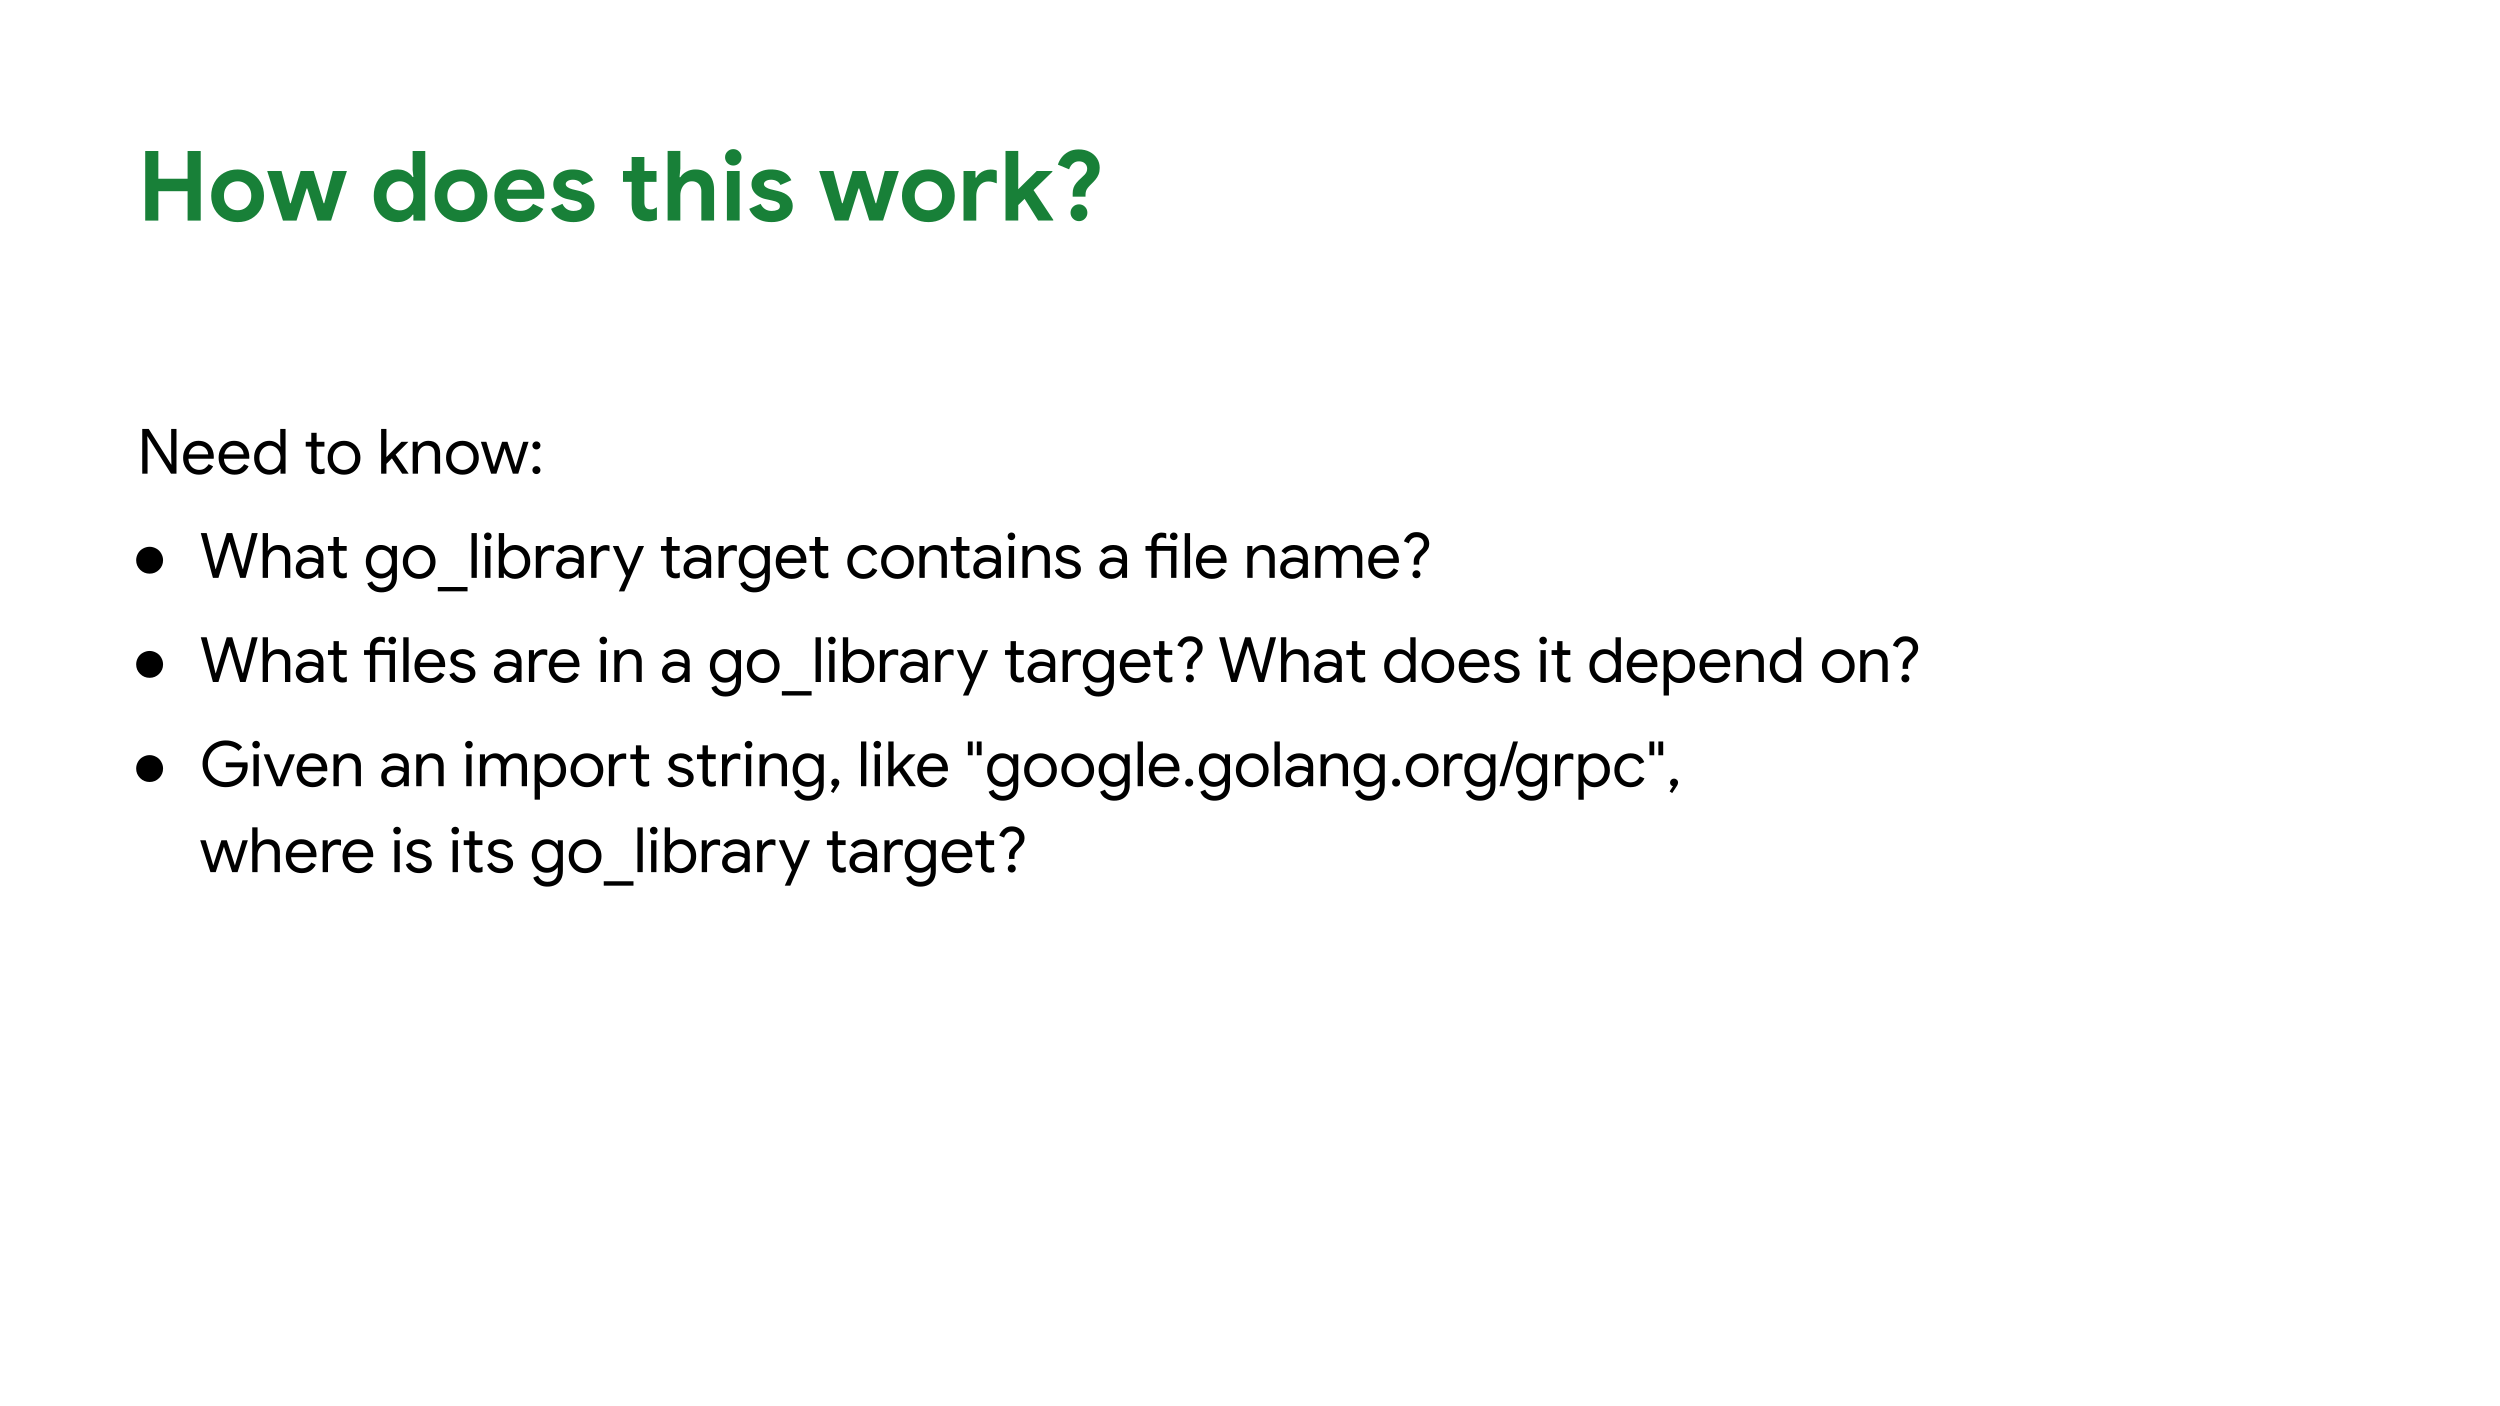 <svg version="1.1" viewBox="0.0 0.0 1920.0 1080.0" fill="none" stroke="none" stroke-linecap="square" stroke-miterlimit="10" xmlns:xlink="http://www.w3.org/1999/xlink" xmlns="http://www.w3.org/2000/svg"><rect x="0.0" y="0.0" width="1920.0" height="1080.0" fill="#333333" stroke="none"/><clipPath id="g1779cb274d4_0_163.0"><path d="m0 0l1920.0 0l0 1080.0l-1920.0 0l0 -1080.0z" clip-rule="nonzero"/></clipPath><g clip-path="url(#g1779cb274d4_0_163.0)"><path fill="#ffffff" d="m0 0l1920.0 0l0 1080.0l-1920.0 0z" fill-rule="evenodd"/><path fill="#000000" fill-opacity="0.0" d="m86.4 78.719l1789.102 0l0 164.063l-1789.102 0z" fill-rule="evenodd"/><path fill="#188038" d="m111.525 169.399l0 -53.453l10.078 0l0 53.453l-10.078 0zm5.594 -22.547l0 -9.562l31.437 0l0 9.562l-31.437 0zm26.953 22.547l0 -53.453l10.078 0l0 53.453l-10.078 0zm38.454 1.188q-5.984 0 -10.578 -2.641q-4.578 -2.656 -7.156 -7.234q-2.578 -4.594 -2.578 -10.344q0 -5.75 2.578 -10.344q2.578 -4.594 7.156 -7.234q4.594 -2.656 10.578 -2.656q5.969 0 10.516 2.688q4.562 2.688 7.125 7.25q2.578 4.547 2.578 10.297q0 5.75 -2.578 10.344q-2.562 4.578 -7.125 7.234q-4.547 2.641 -10.516 2.641zm0 -9.094q2.828 0 5.172 -1.312q2.359 -1.312 3.812 -3.812q1.469 -2.5 1.469 -6.0q0 -3.516 -1.469 -5.969q-1.453 -2.469 -3.812 -3.812q-2.344 -1.344 -5.109 -1.344q-2.828 0 -5.266 1.344q-2.422 1.344 -3.875 3.812q-1.453 2.453 -1.453 5.969q0 3.5 1.453 6.0q1.453 2.5 3.875 3.812q2.438 1.312 5.203 1.312zm34.776 7.906l-12.094 -38.078l10.984 0l6.562 24.719l0.531 0l7.609 -24.719l10.0 0l7.625 24.719l0.516 0l6.578 -24.719l10.813 0l-12.156 38.078l-10.531 0l-7.766 -24.641l-0.516 0l-7.703 24.641l-10.453 0zm88.174 1.188q-5.219 0 -9.406 -2.562q-4.172 -2.578 -6.609 -7.125q-2.422 -4.562 -2.422 -10.531q0 -5.984 2.422 -10.531q2.438 -4.562 6.609 -7.125q4.188 -2.578 9.406 -2.578q2.766 0 5.0 0.828q2.25 0.812 3.891 2.156q1.641 1.344 2.531 2.828l0.594 0l-0.594 -5.375l0 -14.625l9.703 0l0 53.453l-9.109 0l0 -4.547l-0.594 0q-0.891 1.484 -2.531 2.797q-1.641 1.297 -3.891 2.109q-2.234 0.828 -5.0 0.828zm1.641 -9.031q2.766 0 5.109 -1.406q2.359 -1.422 3.812 -3.922q1.453 -2.5 1.453 -5.859q0 -3.359 -1.453 -5.859q-1.453 -2.516 -3.812 -3.891q-2.344 -1.375 -5.109 -1.375q-2.688 0 -5.047 1.375q-2.344 1.375 -3.797 3.844q-1.453 2.469 -1.453 5.906q0 3.359 1.453 5.906q1.453 2.531 3.797 3.906q2.359 1.375 5.047 1.375zm46.969 9.031q-5.984 0 -10.578 -2.641q-4.578 -2.656 -7.156 -7.234q-2.578 -4.594 -2.578 -10.344q0 -5.75 2.578 -10.344q2.578 -4.594 7.156 -7.234q4.594 -2.656 10.578 -2.656q5.969 0 10.516 2.688q4.562 2.688 7.125 7.25q2.578 4.547 2.578 10.297q0 5.75 -2.578 10.344q-2.562 4.578 -7.125 7.234q-4.547 2.641 -10.516 2.641zm0 -9.094q2.828 0 5.172 -1.312q2.359 -1.312 3.812 -3.812q1.469 -2.5 1.469 -6.0q0 -3.516 -1.469 -5.969q-1.453 -2.469 -3.812 -3.812q-2.344 -1.344 -5.109 -1.344q-2.828 0 -5.266 1.344q-2.422 1.344 -3.875 3.812q-1.453 2.453 -1.453 5.969q0 3.5 1.453 6.0q1.453 2.5 3.875 3.812q2.438 1.312 5.203 1.312zm45.539 9.094q-5.75 0 -10.266 -2.609q-4.516 -2.609 -7.094 -7.156q-2.578 -4.562 -2.578 -10.391q0 -5.438 2.531 -10.062q2.547 -4.641 6.953 -7.438q4.406 -2.797 10.078 -2.797q6.125 0 10.297 2.609q4.188 2.609 6.344 6.984q2.172 4.359 2.172 9.656q0 1.203 -0.078 2.062q-0.078 0.859 -0.141 1.234l-32.703 0l0 -6.953l23.516 0q-0.078 -1.266 -0.75 -2.609q-0.672 -1.344 -1.875 -2.453q-1.188 -1.125 -2.875 -1.828q-1.672 -0.719 -3.828 -0.719q-2.844 0 -5.203 1.5q-2.344 1.484 -3.688 4.141q-1.344 2.641 -1.344 6.297q0 3.812 1.422 6.469q1.422 2.641 3.844 4.031q2.422 1.375 5.406 1.375q3.516 0 5.906 -1.531q2.391 -1.531 3.734 -3.844l7.906 3.891q-2.688 4.703 -7.016 7.422q-4.328 2.719 -10.672 2.719zm40.837 0q-4.938 0 -8.406 -1.406q-3.469 -1.422 -5.641 -3.734q-2.156 -2.312 -3.203 -5.078l8.734 -3.812q1.266 2.688 3.422 4.078q2.172 1.375 5.094 1.375q2.391 0 4.328 -0.781q1.938 -0.781 1.938 -2.875q0 -1.5 -1.016 -2.359q-1.0 -0.859 -2.5 -1.344q-1.484 -0.484 -3.047 -0.781l-4.484 -0.969q-2.766 -0.594 -5.234 -2.125q-2.453 -1.531 -3.984 -3.875q-1.531 -2.359 -1.531 -5.422q0 -3.438 1.969 -5.969q1.984 -2.547 5.375 -3.953q3.406 -1.422 7.516 -1.422q3.797 0 6.859 0.891q3.062 0.891 5.297 2.734q2.25 1.828 3.594 4.656l-8.359 3.656q-1.203 -2.234 -3.109 -3.125q-1.891 -0.906 -4.062 -0.906q-2.531 0 -4.031 0.969q-1.5 0.969 -1.5 2.312q0 1.422 1.5 2.469q1.5 1.047 3.578 1.562l5.609 1.344q5.672 1.344 8.547 4.344q2.875 2.984 2.875 7.156q0 3.734 -2.172 6.547q-2.156 2.797 -5.828 4.328q-3.656 1.516 -8.125 1.516zm37.999 -39.266l25.75 0l0 8.359l-25.75 0l0 -8.359zm6.641 25.906l0 -36.656l9.781 0l0 34.875q0 2.609 1.109 4.0q1.125 1.375 3.75 1.375q1.484 0 2.484 -0.453q1.016 -0.453 2.281 -1.203l0 9.562q-1.562 0.594 -3.25 0.922q-1.672 0.344 -3.531 0.344q-5.906 0 -9.266 -3.391q-3.359 -3.406 -3.359 -9.375zm27.627 12.172l0 -53.453l9.781 0l0 13.516l-0.609 6.641l0.609 0q1.641 -2.609 4.734 -4.281q3.094 -1.688 6.828 -1.688q4.703 0 7.906 1.906q3.219 1.891 4.828 5.406q1.609 3.516 1.609 8.281l0 23.672l-9.781 0l0 -22.469q0 -2.547 -0.938 -4.219q-0.938 -1.688 -2.547 -2.578q-1.594 -0.891 -3.766 -0.891q-2.609 0 -4.625 1.453q-2.016 1.453 -3.141 3.922q-1.109 2.453 -1.109 5.438l0 19.344l-9.781 0zm45.537 0l0 -38.078l9.781 0l0 38.078l-9.781 0zm4.922 -42.25q-2.609 0 -4.484 -1.859q-1.859 -1.875 -1.859 -4.484q0 -2.625 1.859 -4.453q1.875 -1.828 4.484 -1.828q2.625 0 4.453 1.828q1.828 1.828 1.828 4.453q0 2.609 -1.828 4.484q-1.828 1.859 -4.453 1.859zm29.499 43.438q-4.938 0 -8.406 -1.406q-3.469 -1.422 -5.641 -3.734q-2.156 -2.312 -3.203 -5.078l8.734 -3.812q1.266 2.688 3.422 4.078q2.172 1.375 5.094 1.375q2.391 0 4.328 -0.781q1.938 -0.781 1.938 -2.875q0 -1.5 -1.016 -2.359q-1.0 -0.859 -2.5 -1.344q-1.484 -0.484 -3.047 -0.781l-4.484 -0.969q-2.766 -0.594 -5.234 -2.125q-2.453 -1.531 -3.984 -3.875q-1.531 -2.359 -1.531 -5.422q0 -3.438 1.969 -5.969q1.984 -2.547 5.375 -3.953q3.406 -1.422 7.516 -1.422q3.797 0 6.859 0.891q3.062 0.891 5.297 2.734q2.25 1.828 3.594 4.656l-8.359 3.656q-1.203 -2.234 -3.109 -3.125q-1.891 -0.906 -4.062 -0.906q-2.531 0 -4.031 0.969q-1.5 0.969 -1.5 2.312q0 1.422 1.5 2.469q1.5 1.047 3.578 1.562l5.609 1.344q5.672 1.344 8.547 4.344q2.875 2.984 2.875 7.156q0 3.734 -2.172 6.547q-2.156 2.797 -5.828 4.328q-3.656 1.516 -8.125 1.516zm48.515 -1.188l-12.094 -38.078l10.984 0l6.562 24.719l0.531 0l7.609 -24.719l10.0 0l7.625 24.719l0.516 0l6.578 -24.719l10.812 0l-12.156 38.078l-10.531 0l-7.766 -24.641l-0.516 0l-7.703 24.641l-10.453 0zm71.833 1.188q-5.984 0 -10.578 -2.641q-4.578 -2.656 -7.156 -7.234q-2.578 -4.594 -2.578 -10.344q0 -5.75 2.578 -10.344q2.578 -4.594 7.156 -7.234q4.594 -2.656 10.578 -2.656q5.969 0 10.516 2.688q4.562 2.688 7.125 7.25q2.578 4.547 2.578 10.297q0 5.75 -2.578 10.344q-2.562 4.578 -7.125 7.234q-4.547 2.641 -10.516 2.641zm0 -9.094q2.828 0 5.172 -1.312q2.359 -1.312 3.812 -3.812q1.469 -2.5 1.469 -6.0q0 -3.516 -1.469 -5.969q-1.453 -2.469 -3.812 -3.812q-2.344 -1.344 -5.109 -1.344q-2.828 0 -5.266 1.344q-2.422 1.344 -3.875 3.812q-1.453 2.453 -1.453 5.969q0 3.5 1.453 6.0q1.453 2.5 3.875 3.812q2.438 1.312 5.203 1.312zm26.948 7.906l0 -38.078l9.172 0l0 5.078l0.609 0q0.969 -1.797 2.562 -3.172q1.609 -1.375 3.766 -2.188q2.172 -0.828 4.641 -0.828q1.5 0 2.688 0.219q1.203 0.219 2.094 0.594l0 9.781q-1.562 -0.594 -3.094 -1.0q-1.531 -0.422 -3.25 -0.422q-2.922 0 -5.047 1.469q-2.125 1.453 -3.25 3.953q-1.109 2.5 -1.109 5.625l0 18.969l-9.781 0zm32.252 0l0 -53.453l9.781 0l0 53.453l-9.781 0zm5.75 -7.984l0 -12.094l18.219 -18.0l12.016 0l0 0.594l-30.234 29.5zm19.328 7.984l-12.844 -20.531l6.797 -6.641l17.625 26.578l0 0.594l-11.578 0zm26.498 -18.359l0 -2.469q0 -2.469 0.672 -4.359q0.672 -1.906 2.203 -3.766q1.531 -1.875 4.0 -4.047q1.344 -1.188 2.312 -2.234q0.969 -1.047 1.453 -2.156q0.484 -1.125 0.484 -2.547q0 -2.25 -1.688 -3.891q-1.672 -1.641 -4.578 -1.641q-2.094 0 -3.625 0.906q-1.531 0.891 -2.5 2.281q-0.969 1.375 -1.484 2.938l-8.594 -3.578q0.828 -2.844 2.875 -5.531q2.062 -2.688 5.344 -4.438q3.281 -1.75 7.766 -1.75q4.781 0 8.391 1.859q3.625 1.859 5.672 5.078q2.062 3.203 2.062 7.234q0 2.844 -0.859 5.016q-0.859 2.156 -2.359 3.953q-1.484 1.781 -3.281 3.5q-1.641 1.578 -2.609 2.812q-0.969 1.219 -1.391 2.531q-0.406 1.297 -0.406 3.094l0 1.203l-9.859 0zm4.859 18.812q-2.688 0 -4.594 -1.906q-1.906 -1.906 -1.906 -4.594q0 -2.688 1.906 -4.547q1.906 -1.875 4.594 -1.875q2.688 0 4.547 1.875q1.875 1.859 1.875 4.547q0 2.688 -1.875 4.594q-1.859 1.906 -4.547 1.906z" fill-rule="nonzero"/><path fill="#000000" fill-opacity="0.0" d="m86.399 298.709l1789.102 0l0 605.039l-1789.102 0z" fill-rule="evenodd"/><path fill="#000000" d="m109.243 363.789l0 -34.375l4.984 0l17.234 27.359l0.188 0l-0.188 -6.609l0 -20.75l4.078 0l0 34.375l-4.219 0l-18 -28.656l-0.188 0l0.188 6.625l0 22.031l-4.078 0zm43.582 0.766q-3.547 0 -6.312 -1.672q-2.766 -1.688 -4.328 -4.609q-1.547 -2.938 -1.547 -6.672q0 -3.516 1.453 -6.484q1.469 -2.969 4.125 -4.766q2.672 -1.812 6.266 -1.812q3.656 0 6.266 1.609q2.625 1.609 4.031 4.438q1.422 2.828 1.422 6.484q0 0.328 -0.031 0.672q-0.016 0.328 -0.062 0.578l-21.078 0l0 -3.359l16.844 0q-0.047 -1.016 -0.453 -2.188q-0.406 -1.172 -1.297 -2.203q-0.875 -1.031 -2.25 -1.672q-1.375 -0.656 -3.391 -0.656q-2.391 0 -4.141 1.219q-1.75 1.219 -2.688 3.344q-0.938 2.109 -0.938 4.797q0 3.109 1.188 5.188q1.203 2.062 3.094 3.078q1.906 1.0 3.969 1.0q2.688 0 4.438 -1.266q1.75 -1.281 2.812 -3.156l3.453 1.688q-1.438 2.781 -4.125 4.609q-2.688 1.812 -6.719 1.812zm27.264 0q-3.547 0 -6.312 -1.672q-2.766 -1.688 -4.328 -4.609q-1.547 -2.938 -1.547 -6.672q0 -3.516 1.453 -6.484q1.469 -2.969 4.125 -4.766q2.672 -1.812 6.266 -1.812q3.656 0 6.266 1.609q2.625 1.609 4.031 4.438q1.422 2.828 1.422 6.484q0 0.328 -0.031 0.672q-0.016 0.328 -0.062 0.578l-21.078 0l0 -3.359l16.844 0q-0.047 -1.016 -0.453 -2.188q-0.406 -1.172 -1.297 -2.203q-0.875 -1.031 -2.25 -1.672q-1.375 -0.656 -3.391 -0.656q-2.391 0 -4.141 1.219q-1.75 1.219 -2.688 3.344q-0.938 2.109 -0.938 4.797q0 3.109 1.188 5.188q1.203 2.062 3.094 3.078q1.906 1.0 3.969 1.0q2.688 0 4.438 -1.266q1.75 -1.281 2.812 -3.156l3.453 1.688q-1.438 2.781 -4.125 4.609q-2.688 1.812 -6.719 1.812zm26.78 0q-3.312 0 -5.984 -1.672q-2.656 -1.688 -4.188 -4.609q-1.531 -2.938 -1.531 -6.719q0 -3.797 1.531 -6.719q1.531 -2.938 4.188 -4.609q2.672 -1.688 5.984 -1.688q1.969 0 3.594 0.625q1.641 0.625 2.859 1.641q1.234 1.0 1.906 2.156l0.188 0l-0.188 -3.406l0 -10.141l4.078 0l0 34.375l-3.891 0l0 -3.594l-0.188 0q-0.672 1.094 -1.906 2.109q-1.219 1.0 -2.859 1.625q-1.625 0.625 -3.594 0.625zm0.438 -3.688q2.109 0 3.953 -1.125q1.859 -1.141 3.0 -3.219q1.156 -2.094 1.156 -4.969q0 -2.891 -1.156 -4.969q-1.141 -2.094 -3.0 -3.219q-1.844 -1.125 -3.953 -1.125q-2.109 0 -3.969 1.125q-1.844 1.125 -3.0 3.219q-1.141 2.078 -1.141 4.969q0 2.828 1.141 4.938q1.156 2.109 3.0 3.25q1.859 1.125 3.969 1.125zm27.501 -21.562l14.359 0l0 3.703l-14.359 0l0 -3.703zm4.266 18.047l0 -24.953l4.094 0l0 23.953q0 1.922 0.781 2.984q0.797 1.047 2.625 1.047q0.812 0 1.484 -0.234q0.672 -0.25 1.203 -0.578l0 3.984q-0.625 0.281 -1.375 0.453q-0.734 0.172 -1.984 0.172q-3.078 0 -4.953 -1.797q-1.875 -1.812 -1.875 -5.031zm25.152 7.203q-3.688 0 -6.531 -1.719q-2.828 -1.734 -4.438 -4.688q-1.594 -2.953 -1.594 -6.594q0 -3.656 1.594 -6.609q1.609 -2.953 4.438 -4.672q2.844 -1.734 6.531 -1.734q3.703 0 6.531 1.75q2.828 1.75 4.438 4.703q1.609 2.953 1.609 6.562q0 3.641 -1.609 6.594q-1.609 2.953 -4.438 4.688q-2.828 1.719 -6.531 1.719zm0 -3.688q2.219 0 4.156 -1.109q1.953 -1.109 3.141 -3.188q1.203 -2.094 1.203 -5.016q0 -2.938 -1.203 -5.016q-1.188 -2.094 -3.141 -3.188q-1.938 -1.109 -4.156 -1.109q-2.203 0 -4.172 1.109q-1.969 1.094 -3.172 3.188q-1.188 2.078 -1.188 5.016q0 2.922 1.188 5.016q1.203 2.078 3.172 3.188q1.969 1.109 4.172 1.109zm28.478 2.922l0 -34.375l4.078 0l0 34.375l-4.078 0zm1.531 -4.984l0 -5.234l14.062 -14.266l5.188 0l0 0.203l-19.25 19.297zm14.641 4.984l-8.828 -13.156l2.875 -2.828l10.844 15.797l0 0.188l-4.891 0zm8.068 0l0 -24.484l3.875 0l0 3.609l0.203 0q0.953 -1.781 3.141 -3.078q2.188 -1.297 4.781 -1.297q4.5 0 6.781 2.625q2.281 2.609 2.281 6.922l0 15.703l-4.078 0l0 -15.078q0 -3.547 -1.703 -5.0q-1.703 -1.469 -4.391 -1.469q-2.016 0 -3.562 1.125q-1.531 1.125 -2.391 2.906q-0.859 1.766 -0.859 3.734l0 13.781l-4.078 0zm38.194 0.766q-3.688 0 -6.531 -1.719q-2.828 -1.734 -4.438 -4.688q-1.594 -2.953 -1.594 -6.594q0 -3.656 1.594 -6.609q1.609 -2.953 4.438 -4.672q2.844 -1.734 6.531 -1.734q3.703 0 6.531 1.75q2.828 1.75 4.438 4.703q1.609 2.953 1.609 6.562q0 3.641 -1.609 6.594q-1.609 2.953 -4.438 4.688q-2.828 1.719 -6.531 1.719zm0 -3.688q2.219 0 4.156 -1.109q1.953 -1.109 3.141 -3.188q1.203 -2.094 1.203 -5.016q0 -2.938 -1.203 -5.016q-1.188 -2.094 -3.141 -3.188q-1.938 -1.109 -4.156 -1.109q-2.203 0 -4.172 1.109q-1.969 1.094 -3.172 3.188q-1.188 2.078 -1.188 5.016q0 2.922 1.188 5.016q1.203 2.078 3.172 3.188q1.969 1.109 4.172 1.109zm22.034 2.922l-7.859 -24.484l4.219 0l5.812 19.344l0.047 0l6.188 -19.344l4.172 0l6.188 19.297l0.062 0l5.797 -19.297l4.125 0l-7.906 24.484l-4.141 0l-6.328 -19.531l0 0l-6.297 19.531l-4.078 0zm34.812 -18.625q-1.297 0 -2.188 -0.891q-0.891 -0.891 -0.891 -2.188q0 -1.281 0.891 -2.172q0.891 -0.891 2.188 -0.891q1.297 0 2.172 0.891q0.891 0.891 0.891 2.172q0 1.297 -0.891 2.188q-0.875 0.891 -2.172 0.891zm0 18.906q-1.297 0 -2.188 -0.875q-0.891 -0.891 -0.891 -2.188q0 -1.25 0.891 -2.141q0.891 -0.891 2.188 -0.891q1.297 0 2.172 0.891q0.891 0.891 0.891 2.141q0 1.297 -0.891 2.188q-0.875 0.875 -2.172 0.875z" fill-rule="nonzero"/><path fill="#000000" d="m114.922 419.929q2.578 0 5.062 1.344q2.484 1.328 3.859 3.812q1.391 2.484 1.391 5.156q0 4.281 -3.031 7.312q-3.016 3.016 -7.281 3.016q-4.297 0 -7.328 -3.016q-3.016 -3.031 -3.016 -7.312q0 -2.703 1.375 -5.172q1.391 -2.469 3.875 -3.797q2.484 -1.344 5.094 -1.344z" fill-rule="nonzero"/><path fill="#000000" d="m163.524 443.789l-9.312 -34.375l4.516 0l6.234 25.25l0.578 2.359l0.203 0l0.719 -2.359l7.672 -25.25l4.219 0l7.344 25.25l0.734 2.359l0.188 0l0.578 -2.359l6.188 -25.25l4.516 0l-9.266 34.375l-4.219 0l-7.297 -24.859l-0.781 -2.688l-0.188 0l-0.812 2.688l-7.578 24.859l-4.234 0zm38.218 0l0 -34.375l4.078 0l0 10.141l-0.203 3.359l0.203 0q0.953 -1.828 3.141 -3.094q2.188 -1.281 4.828 -1.281q3.109 0 5.125 1.25q2.016 1.25 3.016 3.391q1.016 2.125 1.016 4.906l0 15.703l-4.078 0l0 -15.078q0 -2.344 -0.844 -3.75q-0.828 -1.422 -2.203 -2.062q-1.359 -0.656 -3.0 -0.656q-2.016 0 -3.609 1.156q-1.578 1.141 -2.484 2.969q-0.906 1.828 -0.906 3.797l0 13.625l-4.078 0zm34.645 0.766q-2.734 0 -4.797 -1.047q-2.062 -1.062 -3.25 -2.906q-1.172 -1.859 -1.172 -4.203q0 -2.688 1.391 -4.531q1.406 -1.859 3.75 -2.781q2.359 -0.938 5.188 -0.938q1.625 0 3.016 0.266q1.406 0.25 2.438 0.609q1.031 0.359 1.547 0.703l0 -1.484q0 -2.797 -1.969 -4.422q-1.953 -1.625 -4.797 -1.625q-2.016 0 -3.766 0.891q-1.75 0.875 -2.766 2.469l-3.062 -2.312q0.953 -1.438 2.391 -2.484q1.453 -1.062 3.297 -1.641q1.844 -0.578 3.906 -0.578q5.0 0 7.828 2.641q2.828 2.641 2.828 7.109l0 15.5l-3.891 0l0 -3.5l-0.188 0q-0.625 1.047 -1.781 2.031q-1.141 0.984 -2.703 1.609q-1.562 0.625 -3.438 0.625zm0.391 -3.594q2.109 0 3.859 -1.047q1.75 -1.062 2.797 -2.844q1.062 -1.781 1.062 -3.891q-1.094 -0.766 -2.75 -1.25q-1.656 -0.484 -3.625 -0.484q-3.5 0 -5.141 1.453q-1.625 1.438 -1.625 3.547q0 2.016 1.531 3.266q1.531 1.25 3.891 1.25zm15.117 -21.656l14.359 0l0 3.703l-14.359 0l0 -3.703zm4.266 18.047l0 -24.953l4.094 0l0 23.953q0 1.922 0.781 2.984q0.797 1.047 2.625 1.047q0.812 0 1.484 -0.234q0.672 -0.25 1.203 -0.578l0 3.984q-0.625 0.281 -1.375 0.453q-0.734 0.172 -1.984 0.172q-3.078 0 -4.953 -1.797q-1.875 -1.812 -1.875 -5.031zm36.828 17.578q-3.125 0 -5.359 -1.031q-2.234 -1.031 -3.609 -2.625q-1.359 -1.578 -1.938 -3.219l3.75 -1.578q0.766 2.016 2.609 3.375q1.859 1.375 4.547 1.375q3.828 0 5.891 -2.234q2.078 -2.234 2.078 -6.219l0 -2.734l-0.203 0q-1.141 1.781 -3.312 3.016q-2.156 1.219 -5.031 1.219q-3.172 0 -5.797 -1.625q-2.609 -1.641 -4.141 -4.547q-1.531 -2.906 -1.531 -6.703q0 -3.781 1.531 -6.688q1.531 -2.906 4.141 -4.531q2.625 -1.641 5.797 -1.641q2.875 0 5.031 1.234q2.172 1.219 3.312 3.047l0.203 0l0 -3.516l3.875 0l0 23.531q0 4.078 -1.562 6.766q-1.547 2.688 -4.219 4.0q-2.656 1.328 -6.062 1.328zm0 -14.359q2.156 0 3.969 -1.078q1.828 -1.078 2.906 -3.141q1.094 -2.062 1.094 -4.953q0 -2.969 -1.094 -5.0q-1.078 -2.047 -2.906 -3.094q-1.812 -1.062 -3.969 -1.062q-2.172 0 -4.0 1.078q-1.812 1.078 -2.922 3.125q-1.094 2.031 -1.094 4.953q0 2.938 1.094 4.984q1.109 2.031 2.922 3.109q1.828 1.078 4.0 1.078zm28.932 3.984q-3.688 0 -6.531 -1.719q-2.828 -1.734 -4.438 -4.688q-1.594 -2.953 -1.594 -6.594q0 -3.656 1.594 -6.609q1.609 -2.953 4.438 -4.672q2.844 -1.734 6.531 -1.734q3.703 0 6.531 1.75q2.828 1.75 4.438 4.703q1.609 2.953 1.609 6.562q0 3.641 -1.609 6.594q-1.609 2.953 -4.438 4.688q-2.828 1.719 -6.531 1.719zm0 -3.688q2.219 0 4.156 -1.109q1.953 -1.109 3.141 -3.188q1.203 -2.094 1.203 -5.016q0 -2.938 -1.203 -5.016q-1.188 -2.094 -3.141 -3.188q-1.938 -1.109 -4.156 -1.109q-2.203 0 -4.172 1.109q-1.969 1.094 -3.172 3.188q-1.188 2.078 -1.188 5.016q0 2.922 1.188 5.016q1.203 2.078 3.172 3.188q1.969 1.109 4.172 1.109zm14.311 13.297l0 -3.359l22.844 0l0 3.359l-22.844 0zm25.879 -10.375l0 -34.375l4.078 0l0 34.375l-4.078 0zm10.503 0l0 -24.484l4.078 0l0 24.484l-4.078 0zm2.016 -28.984q-1.203 0 -2.062 -0.859q-0.859 -0.875 -0.859 -2.078q0 -1.25 0.859 -2.078q0.859 -0.844 2.062 -0.844q1.25 0 2.094 0.844q0.844 0.828 0.844 2.078q0 1.203 -0.844 2.078q-0.844 0.859 -2.094 0.859zm20.879 29.75q-1.969 0 -3.609 -0.625q-1.625 -0.625 -2.844 -1.625q-1.219 -1.016 -1.891 -2.109l-0.203 0l0 3.594l-3.875 0l0 -34.375l4.078 0l0 10.141l-0.203 3.406l0.203 0q0.672 -1.156 1.891 -2.156q1.219 -1.016 2.844 -1.641q1.641 -0.625 3.609 -0.625q3.359 0 6.0 1.688q2.641 1.672 4.172 4.609q1.547 2.922 1.547 6.719q0 3.781 -1.547 6.719q-1.531 2.922 -4.172 4.609q-2.641 1.672 -6.0 1.672zm-0.422 -3.688q2.109 0 3.953 -1.125q1.844 -1.141 2.969 -3.25q1.141 -2.109 1.141 -4.938q0 -2.891 -1.141 -4.969q-1.125 -2.094 -2.969 -3.219q-1.844 -1.125 -3.953 -1.125q-2.125 0 -3.969 1.125q-1.844 1.125 -3.0 3.219q-1.156 2.078 -1.156 4.969q0 2.875 1.156 4.969q1.156 2.078 3.0 3.219q1.844 1.125 3.969 1.125zm16.416 2.922l0 -24.484l3.875 0l0 3.938l0.203 0q0.469 -1.391 1.594 -2.422q1.141 -1.031 2.594 -1.625q1.469 -0.609 2.906 -0.609q1.109 0 1.734 0.125q0.625 0.125 1.156 0.359l0 4.422q-0.781 -0.391 -1.672 -0.578q-0.875 -0.203 -1.797 -0.203q-1.766 0 -3.266 1.016q-1.484 1.0 -2.375 2.688q-0.875 1.672 -0.875 3.688l0 13.688l-4.078 0zm24.853 0.766q-2.734 0 -4.797 -1.047q-2.062 -1.062 -3.25 -2.906q-1.172 -1.859 -1.172 -4.203q0 -2.688 1.391 -4.531q1.406 -1.859 3.75 -2.781q2.359 -0.938 5.188 -0.938q1.625 0 3.016 0.266q1.406 0.25 2.438 0.609q1.031 0.359 1.547 0.703l0 -1.484q0 -2.797 -1.969 -4.422q-1.953 -1.625 -4.797 -1.625q-2.016 0 -3.766 0.891q-1.75 0.875 -2.766 2.469l-3.062 -2.312q0.953 -1.438 2.391 -2.484q1.453 -1.062 3.297 -1.641q1.844 -0.578 3.906 -0.578q5.0 0 7.828 2.641q2.828 2.641 2.828 7.109l0 15.5l-3.891 0l0 -3.5l-0.188 0q-0.625 1.047 -1.781 2.031q-1.141 0.984 -2.703 1.609q-1.562 0.625 -3.438 0.625zm0.391 -3.594q2.109 0 3.859 -1.047q1.75 -1.062 2.797 -2.844q1.062 -1.781 1.062 -3.891q-1.094 -0.766 -2.75 -1.25q-1.656 -0.484 -3.625 -0.484q-3.5 0 -5.141 1.453q-1.625 1.438 -1.625 3.547q0 2.016 1.531 3.266q1.531 1.25 3.891 1.25zm17.285 2.828l0 -24.484l3.875 0l0 3.938l0.203 0q0.469 -1.391 1.594 -2.422q1.141 -1.031 2.594 -1.625q1.469 -0.609 2.906 -0.609q1.109 0 1.734 0.125q0.625 0.125 1.156 0.359l0 4.422q-0.781 -0.391 -1.672 -0.578q-0.875 -0.203 -1.797 -0.203q-1.766 0 -3.266 1.016q-1.484 1.0 -2.375 2.688q-0.875 1.672 -0.875 3.688l0 13.688l-4.078 0zm26.056 9.125q-0.141 0.328 -0.344 0.734q-0.188 0.406 -0.234 0.516l-4.219 0q0.281 -0.625 0.609 -1.375q0.344 -0.75 0.828 -1.797q0.281 -0.625 0.516 -1.156q0.25 -0.531 0.562 -1.188q0.312 -0.641 0.75 -1.594l3.359 -7.297l0.906 -2.25l7.391 -18.203l4.422 0l-12.672 29.234q-0.188 0.438 -0.609 1.375q-0.406 0.938 -0.766 1.812q-0.359 0.891 -0.5 1.188zm0.906 -10.141l-10.359 -23.469l4.406 0l7.688 18.203l0.391 0l-2.125 5.266zm26.646 -23.469l14.359 0l0 3.703l-14.359 0l0 -3.703zm4.266 18.047l0 -24.953l4.094 0l0 23.953q0 1.922 0.781 2.984q0.797 1.047 2.625 1.047q0.812 0 1.484 -0.234q0.672 -0.25 1.203 -0.578l0 3.984q-0.625 0.281 -1.375 0.453q-0.734 0.172 -1.984 0.172q-3.078 0 -4.953 -1.797q-1.875 -1.812 -1.875 -5.031zm22.274 7.203q-2.734 0 -4.797 -1.047q-2.062 -1.062 -3.25 -2.906q-1.172 -1.859 -1.172 -4.203q0 -2.688 1.391 -4.531q1.406 -1.859 3.75 -2.781q2.359 -0.938 5.188 -0.938q1.625 0 3.016 0.266q1.406 0.25 2.438 0.609q1.031 0.359 1.547 0.703l0 -1.484q0 -2.797 -1.969 -4.422q-1.953 -1.625 -4.797 -1.625q-2.016 0 -3.766 0.891q-1.75 0.875 -2.766 2.469l-3.062 -2.312q0.953 -1.438 2.391 -2.484q1.453 -1.062 3.297 -1.641q1.844 -0.578 3.906 -0.578q5.0 0 7.828 2.641q2.828 2.641 2.828 7.109l0 15.5l-3.891 0l0 -3.5l-0.188 0q-0.625 1.047 -1.781 2.031q-1.141 0.984 -2.703 1.609q-1.562 0.625 -3.438 0.625zm0.391 -3.594q2.109 0 3.859 -1.047q1.75 -1.062 2.797 -2.844q1.062 -1.781 1.062 -3.891q-1.094 -0.766 -2.75 -1.25q-1.656 -0.484 -3.625 -0.484q-3.5 0 -5.141 1.453q-1.625 1.438 -1.625 3.547q0 2.016 1.531 3.266q1.531 1.25 3.891 1.25zm17.285 2.828l0 -24.484l3.875 0l0 3.938l0.203 0q0.469 -1.391 1.594 -2.422q1.141 -1.031 2.594 -1.625q1.469 -0.609 2.906 -0.609q1.109 0 1.734 0.125q0.625 0.125 1.156 0.359l0 4.422q-0.781 -0.391 -1.672 -0.578q-0.875 -0.203 -1.797 -0.203q-1.766 0 -3.266 1.016q-1.484 1.0 -2.375 2.688q-0.875 1.672 -0.875 3.688l0 13.688l-4.078 0zm27.55 11.141q-3.125 0 -5.359 -1.031q-2.234 -1.031 -3.609 -2.625q-1.359 -1.578 -1.938 -3.219l3.75 -1.578q0.766 2.016 2.609 3.375q1.859 1.375 4.547 1.375q3.828 0 5.891 -2.234q2.078 -2.234 2.078 -6.219l0 -2.734l-0.203 0q-1.141 1.781 -3.312 3.016q-2.156 1.219 -5.031 1.219q-3.172 0 -5.797 -1.625q-2.609 -1.641 -4.141 -4.547q-1.531 -2.906 -1.531 -6.703q0 -3.781 1.531 -6.688q1.531 -2.906 4.141 -4.531q2.625 -1.641 5.797 -1.641q2.875 0 5.031 1.234q2.172 1.219 3.312 3.047l0.203 0l0 -3.516l3.875 0l0 23.531q0 4.078 -1.562 6.766q-1.547 2.688 -4.219 4.0q-2.656 1.328 -6.062 1.328zm0 -14.359q2.156 0 3.969 -1.078q1.828 -1.078 2.906 -3.141q1.094 -2.062 1.094 -4.953q0 -2.969 -1.094 -5.0q-1.078 -2.047 -2.906 -3.094q-1.812 -1.062 -3.969 -1.062q-2.172 0 -4.0 1.078q-1.812 1.078 -2.922 3.125q-1.094 2.031 -1.094 4.953q0 2.938 1.094 4.984q1.109 2.031 2.922 3.109q1.828 1.078 4.0 1.078zm28.557 3.984q-3.547 0 -6.312 -1.672q-2.766 -1.688 -4.328 -4.609q-1.547 -2.938 -1.547 -6.672q0 -3.516 1.453 -6.484q1.469 -2.969 4.125 -4.766q2.672 -1.812 6.266 -1.812q3.656 0 6.266 1.609q2.625 1.609 4.031 4.438q1.422 2.828 1.422 6.484q0 0.328 -0.031 0.672q-0.016 0.328 -0.062 0.578l-21.078 0l0 -3.359l16.844 0q-0.047 -1.016 -0.453 -2.188q-0.406 -1.172 -1.297 -2.203q-0.875 -1.031 -2.25 -1.672q-1.375 -0.656 -3.391 -0.656q-2.391 0 -4.141 1.219q-1.75 1.219 -2.688 3.344q-0.938 2.109 -0.938 4.797q0 3.109 1.188 5.188q1.203 2.062 3.094 3.078q1.906 1.0 3.969 1.0q2.688 0 4.438 -1.266q1.75 -1.281 2.812 -3.156l3.453 1.688q-1.438 2.781 -4.125 4.609q-2.688 1.812 -6.719 1.812zm13.726 -25.25l14.359 0l0 3.703l-14.359 0l0 -3.703zm4.266 18.047l0 -24.953l4.094 0l0 23.953q0 1.922 0.781 2.984q0.797 1.047 2.625 1.047q0.812 0 1.484 -0.234q0.672 -0.25 1.203 -0.578l0 3.984q-0.625 0.281 -1.375 0.453q-0.734 0.172 -1.984 0.172q-3.078 0 -4.953 -1.797q-1.875 -1.812 -1.875 -5.031zm37.156 7.203q-3.594 0 -6.406 -1.703q-2.812 -1.703 -4.391 -4.656q-1.578 -2.953 -1.578 -6.641q0 -3.75 1.578 -6.672q1.578 -2.938 4.391 -4.641q2.812 -1.703 6.406 -1.703q4.125 0 6.781 1.906q2.672 1.891 3.781 4.859l-3.703 1.547q-0.906 -2.266 -2.703 -3.438q-1.797 -1.172 -4.344 -1.172q-2.156 0 -4.016 1.156q-1.844 1.141 -3.0 3.234q-1.141 2.078 -1.141 4.922q0 2.781 1.141 4.891q1.156 2.109 3.0 3.266q1.859 1.156 4.016 1.156q2.594 0 4.453 -1.203q1.875 -1.203 2.797 -3.406l3.641 1.531q-1.203 2.828 -3.891 4.797q-2.688 1.969 -6.812 1.969zm26.156 0q-3.688 0 -6.531 -1.719q-2.828 -1.734 -4.438 -4.688q-1.594 -2.953 -1.594 -6.594q0 -3.656 1.594 -6.609q1.609 -2.953 4.438 -4.672q2.844 -1.734 6.531 -1.734q3.703 0 6.531 1.75q2.828 1.75 4.438 4.703q1.609 2.953 1.609 6.562q0 3.641 -1.609 6.594q-1.609 2.953 -4.438 4.688q-2.828 1.719 -6.531 1.719zm0 -3.688q2.219 0 4.156 -1.109q1.953 -1.109 3.141 -3.188q1.203 -2.094 1.203 -5.016q0 -2.938 -1.203 -5.016q-1.188 -2.094 -3.141 -3.188q-1.938 -1.109 -4.156 -1.109q-2.203 0 -4.172 1.109q-1.969 1.094 -3.172 3.188q-1.188 2.078 -1.188 5.016q0 2.922 1.188 5.016q1.203 2.078 3.172 3.188q1.969 1.109 4.172 1.109zm16.862 2.922l0 -24.484l3.875 0l0 3.609l0.203 0q0.953 -1.781 3.141 -3.078q2.188 -1.297 4.781 -1.297q4.5 0 6.781 2.625q2.281 2.609 2.281 6.922l0 15.703l-4.078 0l0 -15.078q0 -3.547 -1.703 -5.0q-1.703 -1.469 -4.391 -1.469q-2.016 0 -3.562 1.125q-1.531 1.125 -2.391 2.906q-0.859 1.766 -0.859 3.734l0 13.781l-4.078 0zm24.041 -24.484l14.359 0l0 3.703l-14.359 0l0 -3.703zm4.266 18.047l0 -24.953l4.094 0l0 23.953q0 1.922 0.781 2.984q0.797 1.047 2.625 1.047q0.812 0 1.484 -0.234q0.672 -0.25 1.203 -0.578l0 3.984q-0.625 0.281 -1.375 0.453q-0.734 0.172 -1.984 0.172q-3.078 0 -4.953 -1.797q-1.875 -1.812 -1.875 -5.031zm22.274 7.203q-2.734 0 -4.797 -1.047q-2.062 -1.062 -3.25 -2.906q-1.172 -1.859 -1.172 -4.203q0 -2.688 1.391 -4.531q1.406 -1.859 3.75 -2.781q2.359 -0.938 5.188 -0.938q1.625 0 3.016 0.266q1.406 0.25 2.438 0.609q1.031 0.359 1.547 0.703l0 -1.484q0 -2.797 -1.969 -4.422q-1.953 -1.625 -4.797 -1.625q-2.016 0 -3.766 0.891q-1.75 0.875 -2.766 2.469l-3.062 -2.312q0.953 -1.438 2.391 -2.484q1.453 -1.062 3.297 -1.641q1.844 -0.578 3.906 -0.578q5.0 0 7.828 2.641q2.828 2.641 2.828 7.109l0 15.5l-3.891 0l0 -3.5l-0.188 0q-0.625 1.047 -1.781 2.031q-1.141 0.984 -2.703 1.609q-1.562 0.625 -3.438 0.625zm0.391 -3.594q2.109 0 3.859 -1.047q1.75 -1.062 2.797 -2.844q1.062 -1.781 1.062 -3.891q-1.094 -0.766 -2.75 -1.25q-1.656 -0.484 -3.625 -0.484q-3.5 0 -5.141 1.453q-1.625 1.438 -1.625 3.547q0 2.016 1.531 3.266q1.531 1.25 3.891 1.25zm17.66 2.828l0 -24.484l4.078 0l0 24.484l-4.078 0zm2.016 -28.984q-1.203 0 -2.062 -0.859q-0.859 -0.875 -0.859 -2.078q0 -1.25 0.859 -2.078q0.859 -0.844 2.062 -0.844q1.25 0 2.094 0.844q0.844 0.828 0.844 2.078q0 1.203 -0.844 2.078q-0.844 0.859 -2.094 0.859zm8.457 28.984l0 -24.484l3.875 0l0 3.609l0.203 0q0.953 -1.781 3.141 -3.078q2.188 -1.297 4.781 -1.297q4.5 0 6.781 2.625q2.281 2.609 2.281 6.922l0 15.703l-4.078 0l0 -15.078q0 -3.547 -1.703 -5.0q-1.703 -1.469 -4.391 -1.469q-2.016 0 -3.562 1.125q-1.531 1.125 -2.391 2.906q-0.859 1.766 -0.859 3.734l0 13.781l-4.078 0zm35.219 0.766q-2.734 0 -4.828 -0.891q-2.078 -0.891 -3.453 -2.391q-1.359 -1.516 -2.031 -3.297l3.641 -1.625q0.969 2.203 2.781 3.406q1.828 1.203 4.188 1.203q2.25 0 3.766 -0.906q1.516 -0.922 1.516 -2.703q0 -1.094 -0.625 -1.844q-0.625 -0.75 -1.828 -1.266q-1.203 -0.531 -2.922 -0.969l-2.984 -0.766q-1.719 -0.484 -3.266 -1.344q-1.531 -0.859 -2.469 -2.219q-0.938 -1.375 -0.938 -3.344q0 -2.219 1.297 -3.797q1.297 -1.578 3.406 -2.422q2.109 -0.844 4.516 -0.844q2.109 0 3.953 0.609q1.859 0.594 3.25 1.766q1.391 1.172 2.109 2.906l-3.547 1.625q-0.922 -1.812 -2.453 -2.531q-1.531 -0.719 -3.406 -0.719q-2.016 0 -3.516 0.891q-1.484 0.875 -1.484 2.422q0 1.531 1.219 2.297q1.234 0.766 3.016 1.25l3.547 0.906q3.594 0.922 5.422 2.719q1.828 1.797 1.828 4.391q0 2.297 -1.297 3.984q-1.297 1.672 -3.516 2.594q-2.203 0.906 -4.891 0.906zm33.121 0q-2.734 0 -4.797 -1.047q-2.062 -1.062 -3.25 -2.906q-1.172 -1.859 -1.172 -4.203q0 -2.688 1.391 -4.531q1.406 -1.859 3.75 -2.781q2.359 -0.938 5.188 -0.938q1.625 0 3.016 0.266q1.406 0.25 2.438 0.609q1.031 0.359 1.547 0.703l0 -1.484q0 -2.797 -1.969 -4.422q-1.953 -1.625 -4.797 -1.625q-2.016 0 -3.766 0.891q-1.75 0.875 -2.766 2.469l-3.062 -2.312q0.953 -1.438 2.391 -2.484q1.453 -1.062 3.297 -1.641q1.844 -0.578 3.906 -0.578q5.0 0 7.828 2.641q2.828 2.641 2.828 7.109l0 15.5l-3.891 0l0 -3.5l-0.188 0q-0.625 1.047 -1.781 2.031q-1.141 0.984 -2.703 1.609q-1.562 0.625 -3.438 0.625zm0.391 -3.594q2.109 0 3.859 -1.047q1.75 -1.062 2.797 -2.844q1.062 -1.781 1.062 -3.891q-1.094 -0.766 -2.75 -1.25q-1.656 -0.484 -3.625 -0.484q-3.5 0 -5.141 1.453q-1.625 1.438 -1.625 3.547q0 2.016 1.531 3.266q1.531 1.25 3.891 1.25zm25.773 -17.953l0 -3.703l19.781 0l0 3.703l-19.781 0zm8.594 -5.906l0 26.688l-4.078 0l0 -27.125q0 -2.391 1.047 -4.094q1.062 -1.703 2.859 -2.609q1.797 -0.922 3.922 -0.922q1.391 0 2.203 0.172q0.812 0.156 1.391 0.406l0 3.984q-0.625 -0.25 -1.438 -0.5q-0.812 -0.266 -2.016 -0.266q-0.969 0 -1.875 0.484q-0.906 0.469 -1.469 1.406q-0.547 0.938 -0.547 2.375zm11.078 26.688l0 -24.484l4.078 0l0 24.484l-4.078 0zm2.016 -28.984q-1.203 0 -2.062 -0.859q-0.859 -0.875 -0.859 -2.078q0 -1.25 0.859 -2.078q0.859 -0.844 2.062 -0.844q1.25 0 2.094 0.844q0.844 0.828 0.844 2.078q0 1.203 -0.844 2.078q-0.844 0.859 -2.094 0.859zm8.464 28.984l0 -34.375l4.078 0l0 34.375l-4.078 0zm20.779 0.766q-3.547 0 -6.312 -1.672q-2.766 -1.688 -4.328 -4.609q-1.547 -2.938 -1.547 -6.672q0 -3.516 1.453 -6.484q1.469 -2.969 4.125 -4.766q2.672 -1.812 6.266 -1.812q3.656 0 6.266 1.609q2.625 1.609 4.031 4.438q1.422 2.828 1.422 6.484q0 0.328 -0.031 0.672q-0.016 0.328 -0.062 0.578l-21.078 0l0 -3.359l16.844 0q-0.047 -1.016 -0.453 -2.188q-0.406 -1.172 -1.297 -2.203q-0.875 -1.031 -2.25 -1.672q-1.375 -0.656 -3.391 -0.656q-2.391 0 -4.141 1.219q-1.75 1.219 -2.688 3.344q-0.938 2.109 -0.938 4.797q0 3.109 1.188 5.188q1.203 2.062 3.094 3.078q1.906 1.0 3.969 1.0q2.688 0 4.438 -1.266q1.75 -1.281 2.812 -3.156l3.453 1.688q-1.438 2.781 -4.125 4.609q-2.688 1.812 -6.719 1.812zm27.269 -0.766l0 -24.484l3.875 0l0 3.609l0.203 0q0.953 -1.781 3.141 -3.078q2.188 -1.297 4.781 -1.297q4.5 0 6.781 2.625q2.281 2.609 2.281 6.922l0 15.703l-4.078 0l0 -15.078q0 -3.547 -1.703 -5.0q-1.703 -1.469 -4.391 -1.469q-2.016 0 -3.562 1.125q-1.531 1.125 -2.391 2.906q-0.859 1.766 -0.859 3.734l0 13.781l-4.078 0zm34.501 0.766q-2.734 0 -4.797 -1.047q-2.062 -1.062 -3.25 -2.906q-1.172 -1.859 -1.172 -4.203q0 -2.688 1.391 -4.531q1.406 -1.859 3.75 -2.781q2.359 -0.938 5.188 -0.938q1.625 0 3.016 0.266q1.406 0.25 2.438 0.609q1.031 0.359 1.547 0.703l0 -1.484q0 -2.797 -1.969 -4.422q-1.953 -1.625 -4.797 -1.625q-2.016 0 -3.766 0.891q-1.75 0.875 -2.766 2.469l-3.062 -2.312q0.953 -1.438 2.391 -2.484q1.453 -1.062 3.297 -1.641q1.844 -0.578 3.906 -0.578q5.0 0 7.828 2.641q2.828 2.641 2.828 7.109l0 15.5l-3.891 0l0 -3.5l-0.188 0q-0.625 1.047 -1.781 2.031q-1.141 0.984 -2.703 1.609q-1.562 0.625 -3.438 0.625zm0.391 -3.594q2.109 0 3.859 -1.047q1.75 -1.062 2.797 -2.844q1.062 -1.781 1.062 -3.891q-1.094 -0.766 -2.75 -1.25q-1.656 -0.484 -3.625 -0.484q-3.5 0 -5.141 1.453q-1.625 1.438 -1.625 3.547q0 2.016 1.531 3.266q1.531 1.25 3.891 1.25zm17.285 2.828l0 -24.484l3.875 0l0 3.609l0.203 0q0.672 -1.203 1.844 -2.188q1.172 -0.984 2.688 -1.578q1.516 -0.609 3.094 -0.609q2.734 0 4.703 1.328q1.969 1.312 2.828 3.422q1.25 -2.062 3.359 -3.406q2.125 -1.344 5.047 -1.344q4.375 0 6.438 2.641q2.062 2.641 2.062 6.906l0 15.703l-4.031 0l0 -15.078q0 -3.547 -1.453 -5.0q-1.438 -1.469 -4.078 -1.469q-1.859 0 -3.328 1.078q-1.469 1.078 -2.312 2.828q-0.828 1.75 -0.828 3.812l0 13.828l-4.078 0l0 -15.031q0 -3.547 -1.453 -5.031q-1.438 -1.484 -4.031 -1.484q-1.859 0 -3.328 1.109q-1.469 1.094 -2.312 2.875q-0.828 1.766 -0.828 3.828l0 13.734l-4.078 0zm52.891 0.766q-3.547 0 -6.312 -1.672q-2.766 -1.688 -4.328 -4.609q-1.547 -2.938 -1.547 -6.672q0 -3.516 1.453 -6.484q1.469 -2.969 4.125 -4.766q2.672 -1.812 6.266 -1.812q3.656 0 6.266 1.609q2.625 1.609 4.031 4.438q1.422 2.828 1.422 6.484q0 0.328 -0.031 0.672q-0.016 0.328 -0.062 0.578l-21.078 0l0 -3.359l16.844 0q-0.047 -1.016 -0.453 -2.188q-0.406 -1.172 -1.297 -2.203q-0.875 -1.031 -2.25 -1.672q-1.375 -0.656 -3.391 -0.656q-2.391 0 -4.141 1.219q-1.75 1.219 -2.688 3.344q-0.938 2.109 -0.938 4.797q0 3.109 1.188 5.188q1.203 2.062 3.094 3.078q1.906 1.0 3.969 1.0q2.688 0 4.438 -1.266q1.75 -1.281 2.812 -3.156l3.453 1.688q-1.438 2.781 -4.125 4.609q-2.688 1.812 -6.719 1.812zm22.743 -10.891l0 -2.312q0 -1.672 0.406 -2.891q0.422 -1.234 1.359 -2.359q0.938 -1.125 2.422 -2.516q1.047 -0.969 1.859 -1.828q0.828 -0.859 1.281 -1.844q0.453 -0.984 0.453 -2.234q0 -2.266 -1.469 -3.703q-1.453 -1.438 -4.141 -1.438q-1.734 0 -2.938 0.719q-1.188 0.719 -1.922 1.828q-0.719 1.109 -1.094 2.203l-3.75 -1.578q0.531 -1.484 1.734 -3.109q1.203 -1.641 3.156 -2.797q1.969 -1.156 4.812 -1.156q2.922 0 5.109 1.188q2.188 1.172 3.406 3.219q1.219 2.031 1.219 4.625q0 2.016 -0.844 3.609q-0.828 1.578 -1.938 2.703q-1.109 1.125 -1.922 1.891q-1.0 0.922 -1.672 1.781q-0.672 0.859 -1.016 1.828q-0.328 0.953 -0.328 2.156l0 2.016l-4.188 0zm2.125 10.406q-1.297 0 -2.188 -0.875q-0.891 -0.891 -0.891 -2.188q0 -1.25 0.891 -2.141q0.891 -0.891 2.188 -0.891q1.25 0 2.125 0.891q0.891 0.891 0.891 2.141q0 1.297 -0.891 2.188q-0.875 0.875 -2.125 0.875z" fill-rule="nonzero"/><path fill="#000000" d="m114.922 499.929q2.578 0 5.062 1.344q2.484 1.328 3.859 3.812q1.391 2.484 1.391 5.156q0 4.281 -3.031 7.312q-3.016 3.016 -7.281 3.016q-4.297 0 -7.328 -3.016q-3.016 -3.031 -3.016 -7.312q0 -2.703 1.375 -5.172q1.391 -2.469 3.875 -3.797q2.484 -1.344 5.094 -1.344z" fill-rule="nonzero"/><path fill="#000000" d="m163.524 523.789l-9.312 -34.375l4.516 0l6.234 25.25l0.578 2.359l0.203 0l0.719 -2.359l7.672 -25.25l4.219 0l7.344 25.25l0.734 2.359l0.188 0l0.578 -2.359l6.188 -25.25l4.516 0l-9.266 34.375l-4.219 0l-7.297 -24.859l-0.781 -2.688l-0.188 0l-0.812 2.688l-7.578 24.859l-4.234 0zm38.218 0l0 -34.375l4.078 0l0 10.141l-0.203 3.359l0.203 0q0.953 -1.828 3.141 -3.094q2.188 -1.281 4.828 -1.281q3.109 0 5.125 1.25q2.016 1.25 3.016 3.391q1.016 2.125 1.016 4.906l0 15.703l-4.078 0l0 -15.078q0 -2.344 -0.844 -3.75q-0.828 -1.422 -2.203 -2.062q-1.359 -0.656 -3.0 -0.656q-2.016 0 -3.609 1.156q-1.578 1.141 -2.484 2.969q-0.906 1.828 -0.906 3.797l0 13.625l-4.078 0zm34.645 0.766q-2.734 0 -4.797 -1.047q-2.062 -1.062 -3.25 -2.906q-1.172 -1.859 -1.172 -4.203q0 -2.688 1.391 -4.531q1.406 -1.859 3.75 -2.781q2.359 -0.938 5.188 -0.938q1.625 0 3.016 0.266q1.406 0.25 2.438 0.609q1.031 0.359 1.547 0.703l0 -1.484q0 -2.797 -1.969 -4.422q-1.953 -1.625 -4.797 -1.625q-2.016 0 -3.766 0.891q-1.75 0.875 -2.766 2.469l-3.062 -2.312q0.953 -1.438 2.391 -2.484q1.453 -1.062 3.297 -1.641q1.844 -0.578 3.906 -0.578q5.0 0 7.828 2.641q2.828 2.641 2.828 7.109l0 15.5l-3.891 0l0 -3.5l-0.188 0q-0.625 1.047 -1.781 2.031q-1.141 0.984 -2.703 1.609q-1.562 0.625 -3.438 0.625zm0.391 -3.594q2.109 0 3.859 -1.047q1.75 -1.062 2.797 -2.844q1.062 -1.781 1.062 -3.891q-1.094 -0.766 -2.75 -1.25q-1.656 -0.484 -3.625 -0.484q-3.5 0 -5.141 1.453q-1.625 1.438 -1.625 3.547q0 2.016 1.531 3.266q1.531 1.25 3.891 1.25zm15.117 -21.656l14.359 0l0 3.703l-14.359 0l0 -3.703zm4.266 18.047l0 -24.953l4.094 0l0 23.953q0 1.922 0.781 2.984q0.797 1.047 2.625 1.047q0.812 0 1.484 -0.234q0.672 -0.25 1.203 -0.578l0 3.984q-0.625 0.281 -1.375 0.453q-0.734 0.172 -1.984 0.172q-3.078 0 -4.953 -1.797q-1.875 -1.812 -1.875 -5.031zm23.43 -14.344l0 -3.703l19.781 0l0 3.703l-19.781 0zm8.594 -5.906l0 26.687l-4.078 0l0 -27.125q0 -2.391 1.047 -4.094q1.062 -1.703 2.859 -2.609q1.797 -0.922 3.922 -0.922q1.391 0 2.203 0.172q0.812 0.156 1.391 0.406l0 3.984q-0.625 -0.25 -1.438 -0.5q-0.812 -0.266 -2.016 -0.266q-0.969 0 -1.875 0.484q-0.906 0.469 -1.469 1.406q-0.547 0.938 -0.547 2.375zm11.078 26.687l0 -24.484l4.078 0l0 24.484l-4.078 0zm2.016 -28.984q-1.203 0 -2.062 -0.859q-0.859 -0.875 -0.859 -2.078q0 -1.25 0.859 -2.078q0.859 -0.844 2.062 -0.844q1.25 0 2.094 0.844q0.844 0.828 0.844 2.078q0 1.203 -0.844 2.078q-0.844 0.859 -2.094 0.859zm8.464 28.984l0 -34.375l4.078 0l0 34.375l-4.078 0zm20.779 0.766q-3.547 0 -6.312 -1.672q-2.766 -1.688 -4.328 -4.609q-1.547 -2.938 -1.547 -6.672q0 -3.516 1.453 -6.484q1.469 -2.969 4.125 -4.766q2.672 -1.812 6.266 -1.812q3.656 0 6.266 1.609q2.625 1.609 4.031 4.438q1.422 2.828 1.422 6.484q0 0.328 -0.031 0.672q-0.016 0.328 -0.062 0.578l-21.078 0l0 -3.359l16.844 0q-0.047 -1.016 -0.453 -2.188q-0.406 -1.172 -1.297 -2.203q-0.875 -1.031 -2.25 -1.672q-1.375 -0.656 -3.391 -0.656q-2.391 0 -4.141 1.219q-1.75 1.219 -2.688 3.344q-0.938 2.109 -0.938 4.797q0 3.109 1.188 5.187q1.203 2.062 3.094 3.078q1.906 1.0 3.969 1.0q2.688 0 4.438 -1.266q1.75 -1.281 2.812 -3.156l3.453 1.688q-1.438 2.781 -4.125 4.609q-2.688 1.812 -6.719 1.812zm24.905 0q-2.734 0 -4.828 -0.891q-2.078 -0.891 -3.453 -2.391q-1.359 -1.516 -2.031 -3.297l3.641 -1.625q0.969 2.203 2.781 3.406q1.828 1.203 4.188 1.203q2.25 0 3.766 -0.906q1.516 -0.922 1.516 -2.703q0 -1.094 -0.625 -1.844q-0.625 -0.75 -1.828 -1.266q-1.203 -0.531 -2.922 -0.969l-2.984 -0.766q-1.719 -0.484 -3.266 -1.344q-1.531 -0.859 -2.469 -2.219q-0.938 -1.375 -0.938 -3.344q0 -2.219 1.297 -3.797q1.297 -1.578 3.406 -2.422q2.109 -0.844 4.516 -0.844q2.109 0 3.953 0.609q1.859 0.594 3.25 1.766q1.391 1.172 2.109 2.906l-3.547 1.625q-0.922 -1.812 -2.453 -2.531q-1.531 -0.719 -3.406 -0.719q-2.016 0 -3.516 0.891q-1.484 0.875 -1.484 2.422q0 1.531 1.219 2.297q1.234 0.766 3.016 1.25l3.547 0.906q3.594 0.922 5.422 2.719q1.828 1.797 1.828 4.391q0 2.297 -1.297 3.984q-1.297 1.672 -3.516 2.594q-2.203 0.906 -4.891 0.906zm33.121 0q-2.734 0 -4.797 -1.047q-2.062 -1.062 -3.25 -2.906q-1.172 -1.859 -1.172 -4.203q0 -2.688 1.391 -4.531q1.406 -1.859 3.75 -2.781q2.359 -0.938 5.188 -0.938q1.625 0 3.016 0.266q1.406 0.25 2.438 0.609q1.031 0.359 1.547 0.703l0 -1.484q0 -2.797 -1.969 -4.422q-1.953 -1.625 -4.797 -1.625q-2.016 0 -3.766 0.891q-1.75 0.875 -2.766 2.469l-3.062 -2.312q0.953 -1.438 2.391 -2.484q1.453 -1.062 3.297 -1.641q1.844 -0.578 3.906 -0.578q5.0 0 7.828 2.641q2.828 2.641 2.828 7.109l0 15.5l-3.891 0l0 -3.5l-0.188 0q-0.625 1.047 -1.781 2.031q-1.141 0.984 -2.703 1.609q-1.562 0.625 -3.438 0.625zm0.391 -3.594q2.109 0 3.859 -1.047q1.75 -1.062 2.797 -2.844q1.062 -1.781 1.062 -3.891q-1.094 -0.766 -2.75 -1.25q-1.656 -0.484 -3.625 -0.484q-3.5 0 -5.141 1.453q-1.625 1.438 -1.625 3.547q0 2.016 1.531 3.266q1.531 1.25 3.891 1.25zm17.285 2.828l0 -24.484l3.875 0l0 3.938l0.203 0q0.469 -1.391 1.594 -2.422q1.141 -1.031 2.594 -1.625q1.469 -0.609 2.906 -0.609q1.109 0 1.734 0.125q0.625 0.125 1.156 0.359l0 4.422q-0.781 -0.391 -1.672 -0.578q-0.875 -0.203 -1.797 -0.203q-1.766 0 -3.266 1.016q-1.484 1.0 -2.375 2.688q-0.875 1.672 -0.875 3.688l0 13.687l-4.078 0zm27.451 0.766q-3.547 0 -6.312 -1.672q-2.766 -1.688 -4.328 -4.609q-1.547 -2.938 -1.547 -6.672q0 -3.516 1.453 -6.484q1.469 -2.969 4.125 -4.766q2.672 -1.812 6.266 -1.812q3.656 0 6.266 1.609q2.625 1.609 4.031 4.438q1.422 2.828 1.422 6.484q0 0.328 -0.031 0.672q-0.016 0.328 -0.062 0.578l-21.078 0l0 -3.359l16.844 0q-0.047 -1.016 -0.453 -2.188q-0.406 -1.172 -1.297 -2.203q-0.875 -1.031 -2.25 -1.672q-1.375 -0.656 -3.391 -0.656q-2.391 0 -4.141 1.219q-1.75 1.219 -2.688 3.344q-0.938 2.109 -0.938 4.797q0 3.109 1.188 5.187q1.203 2.062 3.094 3.078q1.906 1.0 3.969 1.0q2.688 0 4.438 -1.266q1.75 -1.281 2.812 -3.156l3.453 1.688q-1.438 2.781 -4.125 4.609q-2.688 1.812 -6.719 1.812zm27.644 -0.766l0 -24.484l4.078 0l0 24.484l-4.078 0zm2.016 -28.984q-1.203 0 -2.062 -0.859q-0.859 -0.875 -0.859 -2.078q0 -1.25 0.859 -2.078q0.859 -0.844 2.062 -0.844q1.25 0 2.094 0.844q0.844 0.828 0.844 2.078q0 1.203 -0.844 2.078q-0.844 0.859 -2.094 0.859zm8.457 28.984l0 -24.484l3.875 0l0 3.609l0.203 0q0.953 -1.781 3.141 -3.078q2.188 -1.297 4.781 -1.297q4.5 0 6.781 2.625q2.281 2.609 2.281 6.922l0 15.703l-4.078 0l0 -15.078q0 -3.547 -1.703 -5.0q-1.703 -1.469 -4.391 -1.469q-2.016 0 -3.562 1.125q-1.531 1.125 -2.391 2.906q-0.859 1.766 -0.859 3.734l0 13.781l-4.078 0zm45.877 0.766q-2.734 0 -4.797 -1.047q-2.062 -1.062 -3.25 -2.906q-1.172 -1.859 -1.172 -4.203q0 -2.688 1.391 -4.531q1.406 -1.859 3.75 -2.781q2.359 -0.938 5.188 -0.938q1.625 0 3.016 0.266q1.406 0.25 2.438 0.609q1.031 0.359 1.547 0.703l0 -1.484q0 -2.797 -1.969 -4.422q-1.953 -1.625 -4.797 -1.625q-2.016 0 -3.766 0.891q-1.75 0.875 -2.766 2.469l-3.062 -2.312q0.953 -1.438 2.391 -2.484q1.453 -1.062 3.297 -1.641q1.844 -0.578 3.906 -0.578q5.0 0 7.828 2.641q2.828 2.641 2.828 7.109l0 15.5l-3.891 0l0 -3.5l-0.188 0q-0.625 1.047 -1.781 2.031q-1.141 0.984 -2.703 1.609q-1.562 0.625 -3.438 0.625zm0.391 -3.594q2.109 0 3.859 -1.047q1.75 -1.062 2.797 -2.844q1.062 -1.781 1.062 -3.891q-1.094 -0.766 -2.75 -1.25q-1.656 -0.484 -3.625 -0.484q-3.5 0 -5.141 1.453q-1.625 1.438 -1.625 3.547q0 2.016 1.531 3.266q1.531 1.25 3.891 1.25zm39.171 13.969q-3.125 0 -5.359 -1.031q-2.234 -1.031 -3.609 -2.625q-1.359 -1.578 -1.938 -3.219l3.75 -1.578q0.766 2.016 2.609 3.375q1.859 1.375 4.547 1.375q3.828 0 5.891 -2.234q2.078 -2.234 2.078 -6.219l0 -2.734l-0.203 0q-1.141 1.781 -3.312 3.016q-2.156 1.219 -5.031 1.219q-3.172 0 -5.797 -1.625q-2.609 -1.641 -4.141 -4.547q-1.531 -2.906 -1.531 -6.703q0 -3.781 1.531 -6.688q1.531 -2.906 4.141 -4.531q2.625 -1.641 5.797 -1.641q2.875 0 5.031 1.234q2.172 1.219 3.312 3.047l0.203 0l0 -3.516l3.875 0l0 23.531q0 4.078 -1.562 6.766q-1.547 2.688 -4.219 4.0q-2.656 1.328 -6.062 1.328zm0 -14.359q2.156 0 3.969 -1.078q1.828 -1.078 2.906 -3.141q1.094 -2.062 1.094 -4.953q0 -2.969 -1.094 -5.0q-1.078 -2.047 -2.906 -3.094q-1.812 -1.062 -3.969 -1.062q-2.172 0 -4.0 1.078q-1.812 1.078 -2.922 3.125q-1.094 2.031 -1.094 4.953q0 2.937 1.094 4.984q1.109 2.031 2.922 3.109q1.828 1.078 4.0 1.078zm28.932 3.984q-3.688 0 -6.531 -1.719q-2.828 -1.734 -4.438 -4.688q-1.594 -2.953 -1.594 -6.594q0 -3.656 1.594 -6.609q1.609 -2.953 4.438 -4.672q2.844 -1.734 6.531 -1.734q3.703 0 6.531 1.75q2.828 1.75 4.438 4.703q1.609 2.953 1.609 6.562q0 3.641 -1.609 6.594q-1.609 2.953 -4.438 4.688q-2.828 1.719 -6.531 1.719zm0 -3.688q2.219 0 4.156 -1.109q1.953 -1.109 3.141 -3.188q1.203 -2.094 1.203 -5.016q0 -2.938 -1.203 -5.016q-1.188 -2.094 -3.141 -3.188q-1.938 -1.109 -4.156 -1.109q-2.203 0 -4.172 1.109q-1.969 1.094 -3.172 3.188q-1.188 2.078 -1.188 5.016q0 2.922 1.188 5.016q1.203 2.078 3.172 3.188q1.969 1.109 4.172 1.109zm14.311 13.297l0 -3.359l22.844 0l0 3.359l-22.844 0zm25.879 -10.375l0 -34.375l4.078 0l0 34.375l-4.078 0zm10.503 0l0 -24.484l4.078 0l0 24.484l-4.078 0zm2.016 -28.984q-1.203 0 -2.062 -0.859q-0.859 -0.875 -0.859 -2.078q0 -1.25 0.859 -2.078q0.859 -0.844 2.062 -0.844q1.25 0 2.094 0.844q0.844 0.828 0.844 2.078q0 1.203 -0.844 2.078q-0.844 0.859 -2.094 0.859zm20.879 29.75q-1.969 0 -3.609 -0.625q-1.625 -0.625 -2.844 -1.625q-1.219 -1.016 -1.891 -2.109l-0.203 0l0 3.594l-3.875 0l0 -34.375l4.078 0l0 10.141l-0.203 3.406l0.203 0q0.672 -1.156 1.891 -2.156q1.219 -1.016 2.844 -1.641q1.641 -0.625 3.609 -0.625q3.359 0 6.0 1.688q2.641 1.672 4.172 4.609q1.547 2.922 1.547 6.719q0 3.781 -1.547 6.719q-1.531 2.922 -4.172 4.609q-2.641 1.672 -6.0 1.672zm-0.422 -3.688q2.109 0 3.953 -1.125q1.844 -1.141 2.969 -3.25q1.141 -2.109 1.141 -4.937q0 -2.891 -1.141 -4.969q-1.125 -2.094 -2.969 -3.219q-1.844 -1.125 -3.953 -1.125q-2.125 0 -3.969 1.125q-1.844 1.125 -3.0 3.219q-1.156 2.078 -1.156 4.969q0 2.875 1.156 4.969q1.156 2.078 3.0 3.219q1.844 1.125 3.969 1.125zm16.416 2.922l0 -24.484l3.875 0l0 3.938l0.203 0q0.469 -1.391 1.594 -2.422q1.141 -1.031 2.594 -1.625q1.469 -0.609 2.906 -0.609q1.109 0 1.734 0.125q0.625 0.125 1.156 0.359l0 4.422q-0.781 -0.391 -1.672 -0.578q-0.875 -0.203 -1.797 -0.203q-1.766 0 -3.266 1.016q-1.484 1.0 -2.375 2.688q-0.875 1.672 -0.875 3.688l0 13.687l-4.078 0zm24.853 0.766q-2.734 0 -4.797 -1.047q-2.062 -1.062 -3.25 -2.906q-1.172 -1.859 -1.172 -4.203q0 -2.688 1.391 -4.531q1.406 -1.859 3.75 -2.781q2.359 -0.938 5.188 -0.938q1.625 0 3.016 0.266q1.406 0.25 2.438 0.609q1.031 0.359 1.547 0.703l0 -1.484q0 -2.797 -1.969 -4.422q-1.953 -1.625 -4.797 -1.625q-2.016 0 -3.766 0.891q-1.75 0.875 -2.766 2.469l-3.062 -2.312q0.953 -1.438 2.391 -2.484q1.453 -1.062 3.297 -1.641q1.844 -0.578 3.906 -0.578q5.0 0 7.828 2.641q2.828 2.641 2.828 7.109l0 15.5l-3.891 0l0 -3.5l-0.188 0q-0.625 1.047 -1.781 2.031q-1.141 0.984 -2.703 1.609q-1.562 0.625 -3.438 0.625zm0.391 -3.594q2.109 0 3.859 -1.047q1.75 -1.062 2.797 -2.844q1.062 -1.781 1.062 -3.891q-1.094 -0.766 -2.75 -1.25q-1.656 -0.484 -3.625 -0.484q-3.5 0 -5.141 1.453q-1.625 1.438 -1.625 3.547q0 2.016 1.531 3.266q1.531 1.25 3.891 1.25zm17.285 2.828l0 -24.484l3.875 0l0 3.938l0.203 0q0.469 -1.391 1.594 -2.422q1.141 -1.031 2.594 -1.625q1.469 -0.609 2.906 -0.609q1.109 0 1.734 0.125q0.625 0.125 1.156 0.359l0 4.422q-0.781 -0.391 -1.672 -0.578q-0.875 -0.203 -1.797 -0.203q-1.766 0 -3.266 1.016q-1.484 1.0 -2.375 2.688q-0.875 1.672 -0.875 3.688l0 13.687l-4.078 0zm26.056 9.125q-0.141 0.328 -0.344 0.734q-0.188 0.406 -0.234 0.516l-4.219 0q0.281 -0.625 0.609 -1.375q0.344 -0.75 0.828 -1.797q0.281 -0.625 0.516 -1.156q0.25 -0.531 0.562 -1.188q0.312 -0.641 0.75 -1.594l3.359 -7.297l0.906 -2.25l7.391 -18.203l4.422 0l-12.672 29.234q-0.188 0.438 -0.609 1.375q-0.406 0.938 -0.766 1.812q-0.359 0.891 -0.5 1.188zm0.906 -10.141l-10.359 -23.469l4.406 0l7.688 18.203l0.391 0l-2.125 5.266zm26.646 -23.469l14.359 0l0 3.703l-14.359 0l0 -3.703zm4.266 18.047l0 -24.953l4.094 0l0 23.953q0 1.922 0.781 2.984q0.797 1.047 2.625 1.047q0.812 0 1.484 -0.234q0.672 -0.25 1.203 -0.578l0 3.984q-0.625 0.281 -1.375 0.453q-0.734 0.172 -1.984 0.172q-3.078 0 -4.953 -1.797q-1.875 -1.812 -1.875 -5.031zm22.274 7.203q-2.734 0 -4.797 -1.047q-2.062 -1.062 -3.25 -2.906q-1.172 -1.859 -1.172 -4.203q0 -2.688 1.391 -4.531q1.406 -1.859 3.75 -2.781q2.359 -0.938 5.188 -0.938q1.625 0 3.016 0.266q1.406 0.25 2.438 0.609q1.031 0.359 1.547 0.703l0 -1.484q0 -2.797 -1.969 -4.422q-1.953 -1.625 -4.797 -1.625q-2.016 0 -3.766 0.891q-1.75 0.875 -2.766 2.469l-3.062 -2.312q0.953 -1.438 2.391 -2.484q1.453 -1.062 3.297 -1.641q1.844 -0.578 3.906 -0.578q5.0 0 7.828 2.641q2.828 2.641 2.828 7.109l0 15.5l-3.891 0l0 -3.5l-0.188 0q-0.625 1.047 -1.781 2.031q-1.141 0.984 -2.703 1.609q-1.562 0.625 -3.438 0.625zm0.391 -3.594q2.109 0 3.859 -1.047q1.75 -1.062 2.797 -2.844q1.062 -1.781 1.062 -3.891q-1.094 -0.766 -2.75 -1.25q-1.656 -0.484 -3.625 -0.484q-3.5 0 -5.141 1.453q-1.625 1.438 -1.625 3.547q0 2.016 1.531 3.266q1.531 1.25 3.891 1.25zm17.285 2.828l0 -24.484l3.875 0l0 3.938l0.203 0q0.469 -1.391 1.594 -2.422q1.141 -1.031 2.594 -1.625q1.469 -0.609 2.906 -0.609q1.109 0 1.734 0.125q0.625 0.125 1.156 0.359l0 4.422q-0.781 -0.391 -1.672 -0.578q-0.875 -0.203 -1.797 -0.203q-1.766 0 -3.266 1.016q-1.484 1.0 -2.375 2.688q-0.875 1.672 -0.875 3.688l0 13.687l-4.078 0zm27.55 11.141q-3.125 0 -5.359 -1.031q-2.234 -1.031 -3.609 -2.625q-1.359 -1.578 -1.938 -3.219l3.75 -1.578q0.766 2.016 2.609 3.375q1.859 1.375 4.547 1.375q3.828 0 5.891 -2.234q2.078 -2.234 2.078 -6.219l0 -2.734l-0.203 0q-1.141 1.781 -3.312 3.016q-2.156 1.219 -5.031 1.219q-3.172 0 -5.797 -1.625q-2.609 -1.641 -4.141 -4.547q-1.531 -2.906 -1.531 -6.703q0 -3.781 1.531 -6.688q1.531 -2.906 4.141 -4.531q2.625 -1.641 5.797 -1.641q2.875 0 5.031 1.234q2.172 1.219 3.312 3.047l0.203 0l0 -3.516l3.875 0l0 23.531q0 4.078 -1.562 6.766q-1.547 2.688 -4.219 4.0q-2.656 1.328 -6.062 1.328zm0 -14.359q2.156 0 3.969 -1.078q1.828 -1.078 2.906 -3.141q1.094 -2.062 1.094 -4.953q0 -2.969 -1.094 -5.0q-1.078 -2.047 -2.906 -3.094q-1.812 -1.062 -3.969 -1.062q-2.172 0 -4.0 1.078q-1.812 1.078 -2.922 3.125q-1.094 2.031 -1.094 4.953q0 2.937 1.094 4.984q1.109 2.031 2.922 3.109q1.828 1.078 4.0 1.078zm28.557 3.984q-3.547 0 -6.312 -1.672q-2.766 -1.688 -4.328 -4.609q-1.547 -2.938 -1.547 -6.672q0 -3.516 1.453 -6.484q1.469 -2.969 4.125 -4.766q2.672 -1.812 6.266 -1.812q3.656 0 6.266 1.609q2.625 1.609 4.031 4.438q1.422 2.828 1.422 6.484q0 0.328 -0.031 0.672q-0.016 0.328 -0.062 0.578l-21.078 0l0 -3.359l16.844 0q-0.047 -1.016 -0.453 -2.188q-0.406 -1.172 -1.297 -2.203q-0.875 -1.031 -2.25 -1.672q-1.375 -0.656 -3.391 -0.656q-2.391 0 -4.141 1.219q-1.75 1.219 -2.688 3.344q-0.938 2.109 -0.938 4.797q0 3.109 1.188 5.187q1.203 2.062 3.094 3.078q1.906 1.0 3.969 1.0q2.688 0 4.438 -1.266q1.75 -1.281 2.812 -3.156l3.453 1.688q-1.438 2.781 -4.125 4.609q-2.688 1.812 -6.719 1.812zm13.726 -25.25l14.359 0l0 3.703l-14.359 0l0 -3.703zm4.266 18.047l0 -24.953l4.094 0l0 23.953q0 1.922 0.781 2.984q0.797 1.047 2.625 1.047q0.812 0 1.484 -0.234q0.672 -0.25 1.203 -0.578l0 3.984q-0.625 0.281 -1.375 0.453q-0.734 0.172 -1.984 0.172q-3.078 0 -4.953 -1.797q-1.875 -1.812 -1.875 -5.031zm21.551 -3.688l0 -2.312q0 -1.672 0.406 -2.891q0.422 -1.234 1.359 -2.359q0.938 -1.125 2.422 -2.516q1.047 -0.969 1.859 -1.828q0.828 -0.859 1.281 -1.844q0.453 -0.984 0.453 -2.234q0 -2.266 -1.469 -3.703q-1.453 -1.438 -4.141 -1.438q-1.734 0 -2.938 0.719q-1.188 0.719 -1.922 1.828q-0.719 1.109 -1.094 2.203l-3.75 -1.578q0.531 -1.484 1.734 -3.109q1.203 -1.641 3.156 -2.797q1.969 -1.156 4.812 -1.156q2.922 0 5.109 1.188q2.188 1.172 3.406 3.219q1.219 2.031 1.219 4.625q0 2.016 -0.844 3.609q-0.828 1.578 -1.938 2.703q-1.109 1.125 -1.922 1.891q-1.0 0.922 -1.672 1.781q-0.672 0.859 -1.016 1.828q-0.328 0.953 -0.328 2.156l0 2.016l-4.188 0zm2.125 10.406q-1.297 0 -2.188 -0.875q-0.891 -0.891 -0.891 -2.188q0 -1.25 0.891 -2.141q0.891 -0.891 2.188 -0.891q1.25 0 2.125 0.891q0.891 0.891 0.891 2.141q0 1.297 -0.891 2.188q-0.875 0.875 -2.125 0.875zm31.767 -0.281l-9.312 -34.375l4.516 0l6.234 25.25l0.578 2.359l0.203 0l0.719 -2.359l7.672 -25.25l4.219 0l7.344 25.25l0.734 2.359l0.188 0l0.578 -2.359l6.188 -25.25l4.516 0l-9.266 34.375l-4.219 0l-7.297 -24.859l-0.781 -2.688l-0.188 0l-0.812 2.688l-7.578 24.859l-4.234 0zm38.218 0l0 -34.375l4.078 0l0 10.141l-0.203 3.359l0.203 0q0.953 -1.828 3.141 -3.094q2.188 -1.281 4.828 -1.281q3.109 0 5.125 1.25q2.016 1.25 3.016 3.391q1.016 2.125 1.016 4.906l0 15.703l-4.078 0l0 -15.078q0 -2.344 -0.844 -3.75q-0.828 -1.422 -2.203 -2.062q-1.359 -0.656 -3.0 -0.656q-2.016 0 -3.609 1.156q-1.578 1.141 -2.484 2.969q-0.906 1.828 -0.906 3.797l0 13.625l-4.078 0zm34.645 0.766q-2.734 0 -4.797 -1.047q-2.062 -1.062 -3.25 -2.906q-1.172 -1.859 -1.172 -4.203q0 -2.688 1.391 -4.531q1.406 -1.859 3.75 -2.781q2.359 -0.938 5.188 -0.938q1.625 0 3.016 0.266q1.406 0.25 2.438 0.609q1.031 0.359 1.547 0.703l0 -1.484q0 -2.797 -1.969 -4.422q-1.953 -1.625 -4.797 -1.625q-2.016 0 -3.766 0.891q-1.75 0.875 -2.766 2.469l-3.062 -2.312q0.953 -1.438 2.391 -2.484q1.453 -1.062 3.297 -1.641q1.844 -0.578 3.906 -0.578q5.0 0 7.828 2.641q2.828 2.641 2.828 7.109l0 15.5l-3.891 0l0 -3.5l-0.188 0q-0.625 1.047 -1.781 2.031q-1.141 0.984 -2.703 1.609q-1.562 0.625 -3.438 0.625zm0.391 -3.594q2.109 0 3.859 -1.047q1.75 -1.062 2.797 -2.844q1.062 -1.781 1.062 -3.891q-1.094 -0.766 -2.75 -1.25q-1.656 -0.484 -3.625 -0.484q-3.5 0 -5.141 1.453q-1.625 1.438 -1.625 3.547q0 2.016 1.531 3.266q1.531 1.25 3.891 1.25zm15.117 -21.656l14.359 0l0 3.703l-14.359 0l0 -3.703zm4.266 18.047l0 -24.953l4.094 0l0 23.953q0 1.922 0.781 2.984q0.797 1.047 2.625 1.047q0.812 0 1.484 -0.234q0.672 -0.25 1.203 -0.578l0 3.984q-0.625 0.281 -1.375 0.453q-0.734 0.172 -1.984 0.172q-3.078 0 -4.953 -1.797q-1.875 -1.812 -1.875 -5.031zm36.484 7.203q-3.312 0 -5.984 -1.672q-2.656 -1.688 -4.188 -4.609q-1.531 -2.938 -1.531 -6.719q0 -3.797 1.531 -6.719q1.531 -2.938 4.188 -4.609q2.672 -1.688 5.984 -1.688q1.969 0 3.594 0.625q1.641 0.625 2.859 1.641q1.234 1.0 1.906 2.156l0.188 0l-0.188 -3.406l0 -10.141l4.078 0l0 34.375l-3.891 0l0 -3.594l-0.188 0q-0.672 1.094 -1.906 2.109q-1.219 1.0 -2.859 1.625q-1.625 0.625 -3.594 0.625zm0.438 -3.688q2.109 0 3.953 -1.125q1.859 -1.141 3.0 -3.219q1.156 -2.094 1.156 -4.969q0 -2.891 -1.156 -4.969q-1.141 -2.094 -3.0 -3.219q-1.844 -1.125 -3.953 -1.125q-2.109 0 -3.969 1.125q-1.844 1.125 -3.0 3.219q-1.141 2.078 -1.141 4.969q0 2.828 1.141 4.937q1.156 2.109 3.0 3.25q1.859 1.125 3.969 1.125zm29.078 3.688q-3.688 0 -6.531 -1.719q-2.828 -1.734 -4.438 -4.688q-1.594 -2.953 -1.594 -6.594q0 -3.656 1.594 -6.609q1.609 -2.953 4.438 -4.672q2.844 -1.734 6.531 -1.734q3.703 0 6.531 1.75q2.828 1.75 4.438 4.703q1.609 2.953 1.609 6.562q0 3.641 -1.609 6.594q-1.609 2.953 -4.438 4.688q-2.828 1.719 -6.531 1.719zm0 -3.688q2.219 0 4.156 -1.109q1.953 -1.109 3.141 -3.188q1.203 -2.094 1.203 -5.016q0 -2.938 -1.203 -5.016q-1.187 -2.094 -3.141 -3.188q-1.938 -1.109 -4.156 -1.109q-2.203 0 -4.172 1.109q-1.969 1.094 -3.172 3.188q-1.188 2.078 -1.188 5.016q0 2.922 1.188 5.016q1.203 2.078 3.172 3.188q1.969 1.109 4.172 1.109zm28.233 3.688q-3.547 0 -6.312 -1.672q-2.766 -1.688 -4.328 -4.609q-1.547 -2.938 -1.547 -6.672q0 -3.516 1.453 -6.484q1.469 -2.969 4.125 -4.766q2.672 -1.812 6.266 -1.812q3.656 0 6.266 1.609q2.625 1.609 4.031 4.438q1.422 2.828 1.422 6.484q0 0.328 -0.031 0.672q-0.016 0.328 -0.062 0.578l-21.078 0l0 -3.359l16.844 0q-0.047 -1.016 -0.453 -2.188q-0.406 -1.172 -1.297 -2.203q-0.875 -1.031 -2.25 -1.672q-1.375 -0.656 -3.391 -0.656q-2.391 0 -4.141 1.219q-1.75 1.219 -2.688 3.344q-0.938 2.109 -0.938 4.797q0 3.109 1.188 5.187q1.203 2.062 3.094 3.078q1.906 1.0 3.969 1.0q2.688 0 4.438 -1.266q1.75 -1.281 2.812 -3.156l3.453 1.688q-1.438 2.781 -4.125 4.609q-2.688 1.812 -6.719 1.812zm24.905 0q-2.734 0 -4.828 -0.891q-2.078 -0.891 -3.453 -2.391q-1.359 -1.516 -2.031 -3.297l3.641 -1.625q0.969 2.203 2.781 3.406q1.828 1.203 4.188 1.203q2.25 0 3.766 -0.906q1.516 -0.922 1.516 -2.703q0 -1.094 -0.625 -1.844q-0.625 -0.75 -1.828 -1.266q-1.203 -0.531 -2.922 -0.969l-2.984 -0.766q-1.719 -0.484 -3.266 -1.344q-1.531 -0.859 -2.469 -2.219q-0.938 -1.375 -0.938 -3.344q0 -2.219 1.297 -3.797q1.297 -1.578 3.406 -2.422q2.109 -0.844 4.516 -0.844q2.109 0 3.953 0.609q1.859 0.594 3.25 1.766q1.391 1.172 2.109 2.906l-3.547 1.625q-0.922 -1.812 -2.453 -2.531q-1.531 -0.719 -3.406 -0.719q-2.016 0 -3.516 0.891q-1.484 0.875 -1.484 2.422q0 1.531 1.219 2.297q1.234 0.766 3.016 1.25l3.547 0.906q3.594 0.922 5.422 2.719q1.828 1.797 1.828 4.391q0 2.297 -1.297 3.984q-1.297 1.672 -3.516 2.594q-2.203 0.906 -4.891 0.906zm25.684 -0.766l0 -24.484l4.078 0l0 24.484l-4.078 0zm2.016 -28.984q-1.203 0 -2.062 -0.859q-0.859 -0.875 -0.859 -2.078q0 -1.25 0.859 -2.078q0.859 -0.844 2.062 -0.844q1.25 0 2.094 0.844q0.844 0.828 0.844 2.078q0 1.203 -0.844 2.078q-0.844 0.859 -2.094 0.859zm6.53 4.5l14.359 0l0 3.703l-14.359 0l0 -3.703zm4.266 18.047l0 -24.953l4.094 0l0 23.953q0 1.922 0.781 2.984q0.797 1.047 2.625 1.047q0.812 0 1.484 -0.234q0.672 -0.25 1.203 -0.578l0 3.984q-0.625 0.281 -1.375 0.453q-0.734 0.172 -1.984 0.172q-3.078 0 -4.953 -1.797q-1.875 -1.812 -1.875 -5.031zm36.484 7.203q-3.312 0 -5.984 -1.672q-2.656 -1.688 -4.188 -4.609q-1.531 -2.938 -1.531 -6.719q0 -3.797 1.531 -6.719q1.531 -2.938 4.188 -4.609q2.672 -1.688 5.984 -1.688q1.969 0 3.594 0.625q1.641 0.625 2.859 1.641q1.234 1.0 1.906 2.156l0.188 0l-0.188 -3.406l0 -10.141l4.078 0l0 34.375l-3.891 0l0 -3.594l-0.188 0q-0.672 1.094 -1.906 2.109q-1.219 1.0 -2.859 1.625q-1.625 0.625 -3.594 0.625zm0.438 -3.688q2.109 0 3.953 -1.125q1.859 -1.141 3.0 -3.219q1.156 -2.094 1.156 -4.969q0 -2.891 -1.156 -4.969q-1.141 -2.094 -3.0 -3.219q-1.844 -1.125 -3.953 -1.125q-2.109 0 -3.969 1.125q-1.844 1.125 -3.0 3.219q-1.141 2.078 -1.141 4.969q0 2.828 1.141 4.937q1.156 2.109 3.0 3.25q1.859 1.125 3.969 1.125zm28.703 3.688q-3.547 0 -6.312 -1.672q-2.766 -1.688 -4.328 -4.609q-1.547 -2.938 -1.547 -6.672q0 -3.516 1.453 -6.484q1.469 -2.969 4.125 -4.766q2.672 -1.812 6.266 -1.812q3.656 0 6.266 1.609q2.625 1.609 4.031 4.438q1.422 2.828 1.422 6.484q0 0.328 -0.031 0.672q-0.016 0.328 -0.062 0.578l-21.078 0l0 -3.359l16.844 0q-0.047 -1.016 -0.453 -2.188q-0.406 -1.172 -1.297 -2.203q-0.875 -1.031 -2.25 -1.672q-1.375 -0.656 -3.391 -0.656q-2.391 0 -4.141 1.219q-1.75 1.219 -2.688 3.344q-0.938 2.109 -0.938 4.797q0 3.109 1.188 5.187q1.203 2.062 3.094 3.078q1.906 1.0 3.969 1.0q2.688 0 4.438 -1.266q1.75 -1.281 2.812 -3.156l3.453 1.688q-1.438 2.781 -4.125 4.609q-2.688 1.812 -6.719 1.812zm16.133 9.609l0 -34.859l3.875 0l0 3.656l0.203 0q0.672 -1.156 1.891 -2.156q1.219 -1.016 2.844 -1.641q1.641 -0.625 3.609 -0.625q3.359 0 6.0 1.688q2.641 1.672 4.172 4.609q1.547 2.922 1.547 6.719q0 3.781 -1.547 6.719q-1.531 2.922 -4.172 4.609q-2.641 1.672 -6.0 1.672q-2.922 0 -5.141 -1.344q-2.203 -1.344 -3.203 -3.016l-0.203 0l0.203 3.359l0 10.609l-4.078 0zm12.0 -13.297q2.109 0 3.953 -1.125q1.844 -1.141 2.969 -3.25q1.141 -2.109 1.141 -4.937q0 -2.891 -1.141 -4.969q-1.125 -2.094 -2.969 -3.219q-1.844 -1.125 -3.953 -1.125q-2.125 0 -3.969 1.125q-1.844 1.125 -3.0 3.219q-1.156 2.078 -1.156 4.969q0 2.875 1.156 4.969q1.156 2.078 3.0 3.219q1.844 1.125 3.969 1.125zm27.787 3.688q-3.547 0 -6.312 -1.672q-2.766 -1.688 -4.328 -4.609q-1.547 -2.938 -1.547 -6.672q0 -3.516 1.453 -6.484q1.469 -2.969 4.125 -4.766q2.672 -1.812 6.266 -1.812q3.656 0 6.266 1.609q2.625 1.609 4.031 4.438q1.422 2.828 1.422 6.484q0 0.328 -0.031 0.672q-0.016 0.328 -0.062 0.578l-21.078 0l0 -3.359l16.844 0q-0.047 -1.016 -0.453 -2.188q-0.406 -1.172 -1.297 -2.203q-0.875 -1.031 -2.25 -1.672q-1.375 -0.656 -3.391 -0.656q-2.391 0 -4.141 1.219q-1.75 1.219 -2.688 3.344q-0.938 2.109 -0.938 4.797q0 3.109 1.188 5.187q1.203 2.062 3.094 3.078q1.906 1.0 3.969 1.0q2.688 0 4.438 -1.266q1.75 -1.281 2.812 -3.156l3.453 1.688q-1.438 2.781 -4.125 4.609q-2.688 1.812 -6.719 1.812zm16.133 -0.766l0 -24.484l3.875 0l0 3.609l0.203 0q0.953 -1.781 3.141 -3.078q2.188 -1.297 4.781 -1.297q4.5 0 6.781 2.625q2.281 2.609 2.281 6.922l0 15.703l-4.078 0l0 -15.078q0 -3.547 -1.703 -5.0q-1.703 -1.469 -4.391 -1.469q-2.016 0 -3.562 1.125q-1.531 1.125 -2.391 2.906q-0.859 1.766 -0.859 3.734l0 13.781l-4.078 0zm37.334 0.766q-3.312 0 -5.984 -1.672q-2.656 -1.688 -4.188 -4.609q-1.531 -2.938 -1.531 -6.719q0 -3.797 1.531 -6.719q1.531 -2.938 4.188 -4.609q2.672 -1.688 5.984 -1.688q1.969 0 3.594 0.625q1.641 0.625 2.859 1.641q1.234 1.0 1.906 2.156l0.188 0l-0.188 -3.406l0 -10.141l4.078 0l0 34.375l-3.891 0l0 -3.594l-0.188 0q-0.672 1.094 -1.906 2.109q-1.219 1.0 -2.859 1.625q-1.625 0.625 -3.594 0.625zm0.438 -3.688q2.109 0 3.953 -1.125q1.859 -1.141 3.0 -3.219q1.156 -2.094 1.156 -4.969q0 -2.891 -1.156 -4.969q-1.141 -2.094 -3.0 -3.219q-1.844 -1.125 -3.953 -1.125q-2.109 0 -3.969 1.125q-1.844 1.125 -3.0 3.219q-1.141 2.078 -1.141 4.969q0 2.828 1.141 4.937q1.156 2.109 3.0 3.25q1.859 1.125 3.969 1.125zm40.454 3.688q-3.688 0 -6.531 -1.719q-2.828 -1.734 -4.438 -4.688q-1.594 -2.953 -1.594 -6.594q0 -3.656 1.594 -6.609q1.609 -2.953 4.438 -4.672q2.844 -1.734 6.531 -1.734q3.703 0 6.531 1.75q2.828 1.75 4.438 4.703q1.609 2.953 1.609 6.562q0 3.641 -1.609 6.594q-1.609 2.953 -4.438 4.688q-2.828 1.719 -6.531 1.719zm0 -3.688q2.219 0 4.156 -1.109q1.953 -1.109 3.141 -3.188q1.203 -2.094 1.203 -5.016q0 -2.938 -1.203 -5.016q-1.188 -2.094 -3.141 -3.188q-1.938 -1.109 -4.156 -1.109q-2.203 0 -4.172 1.109q-1.969 1.094 -3.172 3.188q-1.188 2.078 -1.188 5.016q0 2.922 1.188 5.016q1.203 2.078 3.172 3.188q1.969 1.109 4.172 1.109zm16.862 2.922l0 -24.484l3.875 0l0 3.609l0.203 0q0.953 -1.781 3.141 -3.078q2.188 -1.297 4.781 -1.297q4.5 0 6.781 2.625q2.281 2.609 2.281 6.922l0 15.703l-4.078 0l0 -15.078q0 -3.547 -1.703 -5.0q-1.703 -1.469 -4.391 -1.469q-2.016 0 -3.562 1.125q-1.531 1.125 -2.391 2.906q-0.859 1.766 -0.859 3.734l0 13.781l-4.078 0zm32.577 -10.125l0 -2.312q0 -1.672 0.406 -2.891q0.422 -1.234 1.359 -2.359q0.938 -1.125 2.422 -2.516q1.047 -0.969 1.859 -1.828q0.828 -0.859 1.281 -1.844q0.453 -0.984 0.453 -2.234q0 -2.266 -1.469 -3.703q-1.453 -1.438 -4.141 -1.438q-1.734 0 -2.938 0.719q-1.188 0.719 -1.922 1.828q-0.719 1.109 -1.094 2.203l-3.75 -1.578q0.531 -1.484 1.734 -3.109q1.203 -1.641 3.156 -2.797q1.969 -1.156 4.812 -1.156q2.922 0 5.109 1.188q2.188 1.172 3.406 3.219q1.219 2.031 1.219 4.625q0 2.016 -0.844 3.609q-0.828 1.578 -1.938 2.703q-1.109 1.125 -1.922 1.891q-1.0 0.922 -1.672 1.781q-0.672 0.859 -1.016 1.828q-0.328 0.953 -0.328 2.156l0 2.016l-4.188 0zm2.125 10.406q-1.297 0 -2.188 -0.875q-0.891 -0.891 -0.891 -2.188q0 -1.25 0.891 -2.141q0.891 -0.891 2.188 -0.891q1.25 0 2.125 0.891q0.891 0.891 0.891 2.141q0 1.297 -0.891 2.188q-0.875 0.875 -2.125 0.875z" fill-rule="nonzero"/><path fill="#000000" d="m114.922 579.929q2.578 0 5.062 1.344q2.484 1.328 3.859 3.812q1.391 2.484 1.391 5.156q0 4.281 -3.031 7.312q-3.016 3.016 -7.281 3.016q-4.297 0 -7.328 -3.016q-3.016 -3.031 -3.016 -7.312q0 -2.703 1.375 -5.172q1.391 -2.469 3.875 -3.797q2.484 -1.344 5.094 -1.344z" fill-rule="nonzero"/><path fill="#000000" d="m173.368 604.554q-3.656 0 -6.891 -1.344q-3.234 -1.344 -5.688 -3.781q-2.453 -2.453 -3.844 -5.719q-1.391 -3.266 -1.391 -7.109q0 -3.844 1.391 -7.094q1.391 -3.266 3.844 -5.719q2.453 -2.453 5.688 -3.797q3.234 -1.344 6.891 -1.344q3.797 0 7.125 1.344q3.344 1.344 5.5 3.797l-2.875 2.875q-1.109 -1.344 -2.656 -2.25q-1.531 -0.906 -3.312 -1.391q-1.766 -0.484 -3.734 -0.484q-2.734 0 -5.234 0.984q-2.5 0.984 -4.391 2.844q-1.891 1.844 -3.0 4.438q-1.109 2.578 -1.109 5.797q0 3.219 1.125 5.812q1.141 2.594 3.062 4.438q1.922 1.844 4.391 2.828q2.469 0.984 5.156 0.984q2.297 0 4.484 -0.641q2.188 -0.656 3.938 -2.016q1.75 -1.375 2.906 -3.531q1.156 -2.156 1.391 -5.188l-12.672 0l0 -3.781l16.516 0q0.094 0.625 0.156 1.203q0.078 0.562 0.078 1.234l0 0l0 0l0 0.047q0 3.703 -1.25 6.75q-1.25 3.047 -3.5 5.234q-2.25 2.188 -5.328 3.391q-3.078 1.188 -6.766 1.188zm21.31 -0.766l0 -24.484l4.078 0l0 24.484l-4.078 0zm2.016 -28.984q-1.203 0 -2.062 -0.859q-0.859 -0.875 -0.859 -2.078q0 -1.25 0.859 -2.078q0.859 -0.844 2.062 -0.844q1.25 0 2.094 0.844q0.844 0.828 0.844 2.078q0 1.203 -0.844 2.078q-0.844 0.859 -2.094 0.859zm15.645 28.984l-9.875 -24.484l4.359 0l7.578 19.688l0.109 0l7.672 -19.688l4.281 0l-9.984 24.484l-4.141 0zm27.655 0.766q-3.547 0 -6.312 -1.672q-2.766 -1.688 -4.328 -4.609q-1.547 -2.938 -1.547 -6.672q0 -3.516 1.453 -6.484q1.469 -2.969 4.125 -4.766q2.672 -1.812 6.266 -1.812q3.656 0 6.266 1.609q2.625 1.609 4.031 4.438q1.422 2.828 1.422 6.484q0 0.328 -0.031 0.672q-0.016 0.328 -0.062 0.578l-21.078 0l0 -3.359l16.844 0q-0.047 -1.016 -0.453 -2.188q-0.406 -1.172 -1.297 -2.203q-0.875 -1.031 -2.25 -1.672q-1.375 -0.656 -3.391 -0.656q-2.391 0 -4.141 1.219q-1.75 1.219 -2.688 3.344q-0.938 2.109 -0.938 4.797q0 3.109 1.188 5.188q1.203 2.062 3.094 3.078q1.906 1.0 3.969 1.0q2.688 0 4.438 -1.266q1.75 -1.281 2.812 -3.156l3.453 1.688q-1.438 2.781 -4.125 4.609q-2.688 1.812 -6.719 1.812zm16.133 -0.766l0 -24.484l3.875 0l0 3.609l0.203 0q0.953 -1.781 3.141 -3.078q2.188 -1.297 4.781 -1.297q4.5 0 6.781 2.625q2.281 2.609 2.281 6.922l0 15.703l-4.078 0l0 -15.078q0 -3.547 -1.703 -5.0q-1.703 -1.469 -4.391 -1.469q-2.016 0 -3.562 1.125q-1.531 1.125 -2.391 2.906q-0.859 1.766 -0.859 3.734l0 13.781l-4.078 0zm45.877 0.766q-2.734 0 -4.797 -1.047q-2.062 -1.062 -3.25 -2.906q-1.172 -1.859 -1.172 -4.203q0 -2.688 1.391 -4.531q1.406 -1.859 3.75 -2.781q2.359 -0.938 5.188 -0.938q1.625 0 3.016 0.266q1.406 0.25 2.438 0.609q1.031 0.359 1.547 0.703l0 -1.484q0 -2.797 -1.969 -4.422q-1.953 -1.625 -4.797 -1.625q-2.016 0 -3.766 0.891q-1.75 0.875 -2.766 2.469l-3.062 -2.312q0.953 -1.438 2.391 -2.484q1.453 -1.062 3.297 -1.641q1.844 -0.578 3.906 -0.578q5.0 0 7.828 2.641q2.828 2.641 2.828 7.109l0 15.5l-3.891 0l0 -3.5l-0.188 0q-0.625 1.047 -1.781 2.031q-1.141 0.984 -2.703 1.609q-1.562 0.625 -3.438 0.625zm0.391 -3.594q2.109 0 3.859 -1.047q1.75 -1.062 2.797 -2.844q1.062 -1.781 1.062 -3.891q-1.094 -0.766 -2.75 -1.25q-1.656 -0.484 -3.625 -0.484q-3.5 0 -5.141 1.453q-1.625 1.438 -1.625 3.547q0 2.016 1.531 3.266q1.531 1.25 3.891 1.25zm17.285 2.828l0 -24.484l3.875 0l0 3.609l0.203 0q0.953 -1.781 3.141 -3.078q2.188 -1.297 4.781 -1.297q4.5 0 6.781 2.625q2.281 2.609 2.281 6.922l0 15.703l-4.078 0l0 -15.078q0 -3.547 -1.703 -5.0q-1.703 -1.469 -4.391 -1.469q-2.016 0 -3.562 1.125q-1.531 1.125 -2.391 2.906q-0.859 1.766 -0.859 3.734l0 13.781l-4.078 0zm38.439 0l0 -24.484l4.078 0l0 24.484l-4.078 0zm2.016 -28.984q-1.203 0 -2.062 -0.859q-0.859 -0.875 -0.859 -2.078q0 -1.25 0.859 -2.078q0.859 -0.844 2.062 -0.844q1.25 0 2.094 0.844q0.844 0.828 0.844 2.078q0 1.203 -0.844 2.078q-0.844 0.859 -2.094 0.859zm8.457 28.984l0 -24.484l3.875 0l0 3.609l0.203 0q0.672 -1.203 1.844 -2.188q1.172 -0.984 2.688 -1.578q1.516 -0.609 3.094 -0.609q2.734 0 4.703 1.328q1.969 1.312 2.828 3.422q1.25 -2.062 3.359 -3.406q2.125 -1.344 5.047 -1.344q4.375 0 6.438 2.641q2.062 2.641 2.062 6.906l0 15.703l-4.031 0l0 -15.078q0 -3.547 -1.453 -5.0q-1.438 -1.469 -4.078 -1.469q-1.859 0 -3.328 1.078q-1.469 1.078 -2.312 2.828q-0.828 1.75 -0.828 3.812l0 13.828l-4.078 0l0 -15.031q0 -3.547 -1.453 -5.031q-1.438 -1.484 -4.031 -1.484q-1.859 0 -3.328 1.109q-1.469 1.094 -2.312 2.875q-0.828 1.766 -0.828 3.828l0 13.734l-4.078 0zm42 10.375l0 -34.859l3.875 0l0 3.656l0.203 0q0.672 -1.156 1.891 -2.156q1.219 -1.016 2.844 -1.641q1.641 -0.625 3.609 -0.625q3.359 0 6.0 1.688q2.641 1.672 4.172 4.609q1.547 2.922 1.547 6.719q0 3.781 -1.547 6.719q-1.531 2.922 -4.172 4.609q-2.641 1.672 -6.0 1.672q-2.922 0 -5.141 -1.344q-2.203 -1.344 -3.203 -3.016l-0.203 0l0.203 3.359l0 10.609l-4.078 0zm12.0 -13.297q2.109 0 3.953 -1.125q1.844 -1.141 2.969 -3.25q1.141 -2.109 1.141 -4.938q0 -2.891 -1.141 -4.969q-1.125 -2.094 -2.969 -3.219q-1.844 -1.125 -3.953 -1.125q-2.125 0 -3.969 1.125q-1.844 1.125 -3.0 3.219q-1.156 2.078 -1.156 4.969q0 2.875 1.156 4.969q1.156 2.078 3.0 3.219q1.844 1.125 3.969 1.125zm28.162 3.688q-3.688 0 -6.531 -1.719q-2.828 -1.734 -4.438 -4.688q-1.594 -2.953 -1.594 -6.594q0 -3.656 1.594 -6.609q1.609 -2.953 4.438 -4.672q2.844 -1.734 6.531 -1.734q3.703 0 6.531 1.75q2.828 1.75 4.438 4.703q1.609 2.953 1.609 6.562q0 3.641 -1.609 6.594q-1.609 2.953 -4.438 4.688q-2.828 1.719 -6.531 1.719zm0 -3.688q2.219 0 4.156 -1.109q1.953 -1.109 3.141 -3.188q1.203 -2.094 1.203 -5.016q0 -2.938 -1.203 -5.016q-1.188 -2.094 -3.141 -3.188q-1.938 -1.109 -4.156 -1.109q-2.203 0 -4.172 1.109q-1.969 1.094 -3.172 3.188q-1.188 2.078 -1.188 5.016q0 2.922 1.188 5.016q1.203 2.078 3.172 3.188q1.969 1.109 4.172 1.109zm16.862 2.922l0 -24.484l3.875 0l0 3.891l0.203 0q0.625 -1.484 1.75 -2.484q1.125 -1.016 2.641 -1.547q1.516 -0.531 3.094 -0.531q0.672 0 1.031 0.031q0.359 0.016 0.688 0.109l0 4.188q-0.469 -0.094 -1.0 -0.141q-0.531 -0.062 -1.203 -0.062q-2.062 0 -3.656 0.938q-1.578 0.938 -2.469 2.625q-0.875 1.672 -0.875 3.891l0 13.578l-4.078 0zm16.5 -24.484l14.359 0l0 3.703l-14.359 0l0 -3.703zm4.281 18.047l0 -24.953l4.078 0l0 23.953q0 1.922 0.781 2.984q0.797 1.047 2.625 1.047q0.812 0 1.484 -0.234q0.672 -0.25 1.203 -0.578l0 3.984q-0.625 0.281 -1.375 0.453q-0.734 0.172 -1.984 0.172q-3.078 0 -4.953 -1.797q-1.859 -1.812 -1.859 -5.031zm34.646 7.203q-2.734 0 -4.828 -0.891q-2.078 -0.891 -3.453 -2.391q-1.359 -1.516 -2.031 -3.297l3.641 -1.625q0.969 2.203 2.781 3.406q1.828 1.203 4.188 1.203q2.25 0 3.766 -0.906q1.516 -0.922 1.516 -2.703q0 -1.094 -0.625 -1.844q-0.625 -0.75 -1.828 -1.266q-1.203 -0.531 -2.922 -0.969l-2.984 -0.766q-1.719 -0.484 -3.266 -1.344q-1.531 -0.859 -2.469 -2.219q-0.938 -1.375 -0.938 -3.344q0 -2.219 1.297 -3.797q1.297 -1.578 3.406 -2.422q2.109 -0.844 4.516 -0.844q2.109 0 3.953 0.609q1.859 0.594 3.25 1.766q1.391 1.172 2.109 2.906l-3.547 1.625q-0.922 -1.812 -2.453 -2.531q-1.531 -0.719 -3.406 -0.719q-2.016 0 -3.516 0.891q-1.484 0.875 -1.484 2.422q0 1.531 1.219 2.297q1.234 0.766 3.016 1.25l3.547 0.906q3.594 0.922 5.422 2.719q1.828 1.797 1.828 4.391q0 2.297 -1.297 3.984q-1.297 1.672 -3.516 2.594q-2.203 0.906 -4.891 0.906zm12.245 -25.25l14.359 0l0 3.703l-14.359 0l0 -3.703zm4.266 18.047l0 -24.953l4.094 0l0 23.953q0 1.922 0.781 2.984q0.797 1.047 2.625 1.047q0.812 0 1.484 -0.234q0.672 -0.25 1.203 -0.578l0 3.984q-0.625 0.281 -1.375 0.453q-0.734 0.172 -1.984 0.172q-3.078 0 -4.953 -1.797q-1.875 -1.812 -1.875 -5.031zm14.942 6.438l0 -24.484l3.875 0l0 3.938l0.203 0q0.469 -1.391 1.594 -2.422q1.141 -1.031 2.594 -1.625q1.469 -0.609 2.906 -0.609q1.109 0 1.734 0.125q0.625 0.125 1.156 0.359l0 4.422q-0.781 -0.391 -1.672 -0.578q-0.875 -0.203 -1.797 -0.203q-1.766 0 -3.266 1.016q-1.484 1.0 -2.375 2.688q-0.875 1.672 -0.875 3.688l0 13.688l-4.078 0zm18.375 0l0 -24.484l4.078 0l0 24.484l-4.078 0zm2.016 -28.984q-1.203 0 -2.062 -0.859q-0.859 -0.875 -0.859 -2.078q0 -1.25 0.859 -2.078q0.859 -0.844 2.062 -0.844q1.25 0 2.094 0.844q0.844 0.828 0.844 2.078q0 1.203 -0.844 2.078q-0.844 0.859 -2.094 0.859zm8.457 28.984l0 -24.484l3.875 0l0 3.609l0.203 0q0.953 -1.781 3.141 -3.078q2.188 -1.297 4.781 -1.297q4.5 0 6.781 2.625q2.281 2.609 2.281 6.922l0 15.703l-4.078 0l0 -15.078q0 -3.547 -1.703 -5.0q-1.703 -1.469 -4.391 -1.469q-2.016 0 -3.562 1.125q-1.531 1.125 -2.391 2.906q-0.859 1.766 -0.859 3.734l0 13.781l-4.078 0zm37.438 11.141q-3.125 0 -5.359 -1.031q-2.234 -1.031 -3.609 -2.625q-1.359 -1.578 -1.938 -3.219l3.75 -1.578q0.766 2.016 2.609 3.375q1.859 1.375 4.547 1.375q3.828 0 5.891 -2.234q2.078 -2.234 2.078 -6.219l0 -2.734l-0.203 0q-1.141 1.781 -3.312 3.016q-2.156 1.219 -5.031 1.219q-3.172 0 -5.797 -1.625q-2.609 -1.641 -4.141 -4.547q-1.531 -2.906 -1.531 -6.703q0 -3.781 1.531 -6.688q1.531 -2.906 4.141 -4.531q2.625 -1.641 5.797 -1.641q2.875 0 5.031 1.234q2.172 1.219 3.312 3.047l0.203 0l0 -3.516l3.875 0l0 23.531q0 4.078 -1.562 6.766q-1.547 2.688 -4.219 4.0q-2.656 1.328 -6.062 1.328zm0 -14.359q2.156 0 3.969 -1.078q1.828 -1.078 2.906 -3.141q1.094 -2.062 1.094 -4.953q0 -2.969 -1.094 -5.0q-1.078 -2.047 -2.906 -3.094q-1.812 -1.062 -3.969 -1.062q-2.172 0 -4.0 1.078q-1.812 1.078 -2.922 3.125q-1.094 2.031 -1.094 4.953q0 2.938 1.094 4.984q1.109 2.031 2.922 3.109q1.828 1.078 4.0 1.078zm19.297 8.5l-1.969 -1.297l2.594 -3.984q-0.781 -0.141 -1.531 -0.859q-0.734 -0.719 -0.734 -1.922q0 -1.25 0.891 -2.141q0.891 -0.891 2.188 -0.891q0.672 0 1.219 0.25q0.547 0.234 0.953 0.641q0.422 0.406 0.656 0.969q0.234 0.547 0.234 1.172q0 0.578 -0.188 1.125q-0.188 0.547 -0.484 1.078q-0.281 0.531 -0.672 1.062l-3.156 4.797zm21.169 -5.281l0 -34.375l4.078 0l0 34.375l-4.078 0zm10.503 0l0 -24.484l4.078 0l0 24.484l-4.078 0zm2.016 -28.984q-1.203 0 -2.062 -0.859q-0.859 -0.875 -0.859 -2.078q0 -1.25 0.859 -2.078q0.859 -0.844 2.062 -0.844q1.25 0 2.094 0.844q0.844 0.828 0.844 2.078q0 1.203 -0.844 2.078q-0.844 0.859 -2.094 0.859zm8.457 28.984l0 -34.375l4.078 0l0 34.375l-4.078 0zm1.531 -4.984l0 -5.234l14.062 -14.266l5.188 0l0 0.203l-19.25 19.297zm14.641 4.984l-8.828 -13.156l2.875 -2.828l10.844 15.797l0 0.188l-4.891 0zm18.239 0.766q-3.547 0 -6.312 -1.672q-2.766 -1.688 -4.328 -4.609q-1.547 -2.938 -1.547 -6.672q0 -3.516 1.453 -6.484q1.469 -2.969 4.125 -4.766q2.672 -1.812 6.266 -1.812q3.656 0 6.266 1.609q2.625 1.609 4.031 4.438q1.422 2.828 1.422 6.484q0 0.328 -0.031 0.672q-0.016 0.328 -0.062 0.578l-21.078 0l0 -3.359l16.844 0q-0.047 -1.016 -0.453 -2.188q-0.406 -1.172 -1.297 -2.203q-0.875 -1.031 -2.25 -1.672q-1.375 -0.656 -3.391 -0.656q-2.391 0 -4.141 1.219q-1.75 1.219 -2.688 3.344q-0.938 2.109 -0.938 4.797q0 3.109 1.188 5.188q1.203 2.062 3.094 3.078q1.906 1.0 3.969 1.0q2.688 0 4.438 -1.266q1.75 -1.281 2.812 -3.156l3.453 1.688q-1.438 2.781 -4.125 4.609q-2.688 1.812 -6.719 1.812zm33.551 -24.531l0 -10.609l3.703 0l0 10.609l-3.703 0zm-6.859 0l0 -10.609l3.688 0l0 10.609l-3.688 0zm26.832 34.906q-3.125 0 -5.359 -1.031q-2.234 -1.031 -3.609 -2.625q-1.359 -1.578 -1.938 -3.219l3.75 -1.578q0.766 2.016 2.609 3.375q1.859 1.375 4.547 1.375q3.828 0 5.891 -2.234q2.078 -2.234 2.078 -6.219l0 -2.734l-0.203 0q-1.141 1.781 -3.312 3.016q-2.156 1.219 -5.031 1.219q-3.172 0 -5.797 -1.625q-2.609 -1.641 -4.141 -4.547q-1.531 -2.906 -1.531 -6.703q0 -3.781 1.531 -6.688q1.531 -2.906 4.141 -4.531q2.625 -1.641 5.797 -1.641q2.875 0 5.031 1.234q2.172 1.219 3.312 3.047l0.203 0l0 -3.516l3.875 0l0 23.531q0 4.078 -1.562 6.766q-1.547 2.688 -4.219 4.0q-2.656 1.328 -6.062 1.328zm0 -14.359q2.156 0 3.969 -1.078q1.828 -1.078 2.906 -3.141q1.094 -2.062 1.094 -4.953q0 -2.969 -1.094 -5.0q-1.078 -2.047 -2.906 -3.094q-1.812 -1.062 -3.969 -1.062q-2.172 0 -4.0 1.078q-1.812 1.078 -2.922 3.125q-1.094 2.031 -1.094 4.953q0 2.938 1.094 4.984q1.109 2.031 2.922 3.109q1.828 1.078 4.0 1.078zm28.932 3.984q-3.688 0 -6.531 -1.719q-2.828 -1.734 -4.438 -4.688q-1.594 -2.953 -1.594 -6.594q0 -3.656 1.594 -6.609q1.609 -2.953 4.438 -4.672q2.844 -1.734 6.531 -1.734q3.703 0 6.531 1.75q2.828 1.75 4.438 4.703q1.609 2.953 1.609 6.562q0 3.641 -1.609 6.594q-1.609 2.953 -4.438 4.688q-2.828 1.719 -6.531 1.719zm0 -3.688q2.219 0 4.156 -1.109q1.953 -1.109 3.141 -3.188q1.203 -2.094 1.203 -5.016q0 -2.938 -1.203 -5.016q-1.188 -2.094 -3.141 -3.188q-1.938 -1.109 -4.156 -1.109q-2.203 0 -4.172 1.109q-1.969 1.094 -3.172 3.188q-1.188 2.078 -1.188 5.016q0 2.922 1.188 5.016q1.203 2.078 3.172 3.188q1.969 1.109 4.172 1.109zm28.608 3.688q-3.688 0 -6.531 -1.719q-2.828 -1.734 -4.438 -4.688q-1.594 -2.953 -1.594 -6.594q0 -3.656 1.594 -6.609q1.609 -2.953 4.438 -4.672q2.844 -1.734 6.531 -1.734q3.703 0 6.531 1.75q2.828 1.75 4.438 4.703q1.609 2.953 1.609 6.562q0 3.641 -1.609 6.594q-1.609 2.953 -4.438 4.688q-2.828 1.719 -6.531 1.719zm0 -3.688q2.219 0 4.156 -1.109q1.953 -1.109 3.141 -3.188q1.203 -2.094 1.203 -5.016q0 -2.938 -1.203 -5.016q-1.188 -2.094 -3.141 -3.188q-1.938 -1.109 -4.156 -1.109q-2.203 0 -4.172 1.109q-1.969 1.094 -3.172 3.188q-1.188 2.078 -1.188 5.016q0 2.922 1.188 5.016q1.203 2.078 3.172 3.188q1.969 1.109 4.172 1.109zm28.092 14.062q-3.125 0 -5.359 -1.031q-2.234 -1.031 -3.609 -2.625q-1.359 -1.578 -1.938 -3.219l3.75 -1.578q0.766 2.016 2.609 3.375q1.859 1.375 4.547 1.375q3.828 0 5.891 -2.234q2.078 -2.234 2.078 -6.219l0 -2.734l-0.203 0q-1.141 1.781 -3.312 3.016q-2.156 1.219 -5.031 1.219q-3.172 0 -5.797 -1.625q-2.609 -1.641 -4.141 -4.547q-1.531 -2.906 -1.531 -6.703q0 -3.781 1.531 -6.688q1.531 -2.906 4.141 -4.531q2.625 -1.641 5.797 -1.641q2.875 0 5.031 1.234q2.172 1.219 3.312 3.047l0.203 0l0 -3.516l3.875 0l0 23.531q0 4.078 -1.562 6.766q-1.547 2.688 -4.219 4.0q-2.656 1.328 -6.062 1.328zm0 -14.359q2.156 0 3.969 -1.078q1.828 -1.078 2.906 -3.141q1.094 -2.062 1.094 -4.953q0 -2.969 -1.094 -5.0q-1.078 -2.047 -2.906 -3.094q-1.812 -1.062 -3.969 -1.062q-2.172 0 -4.0 1.078q-1.812 1.078 -2.922 3.125q-1.094 2.031 -1.094 4.953q0 2.938 1.094 4.984q1.109 2.031 2.922 3.109q1.828 1.078 4.0 1.078zm17.906 3.219l0 -34.375l4.078 0l0 34.375l-4.078 0zm20.779 0.766q-3.547 0 -6.312 -1.672q-2.766 -1.688 -4.328 -4.609q-1.547 -2.938 -1.547 -6.672q0 -3.516 1.453 -6.484q1.469 -2.969 4.125 -4.766q2.672 -1.812 6.266 -1.812q3.656 0 6.266 1.609q2.625 1.609 4.031 4.438q1.422 2.828 1.422 6.484q0 0.328 -0.031 0.672q-0.016 0.328 -0.062 0.578l-21.078 0l0 -3.359l16.844 0q-0.047 -1.016 -0.453 -2.188q-0.406 -1.172 -1.297 -2.203q-0.875 -1.031 -2.25 -1.672q-1.375 -0.656 -3.391 -0.656q-2.391 0 -4.141 1.219q-1.75 1.219 -2.688 3.344q-0.938 2.109 -0.938 4.797q0 3.109 1.188 5.188q1.203 2.062 3.094 3.078q1.906 1.0 3.969 1.0q2.688 0 4.438 -1.266q1.75 -1.281 2.812 -3.156l3.453 1.688q-1.438 2.781 -4.125 4.609q-2.688 1.812 -6.719 1.812zm18.821 -0.484q-1.297 0 -2.188 -0.875q-0.891 -0.891 -0.891 -2.188q0 -1.25 0.891 -2.141q0.891 -0.891 2.188 -0.891q1.297 0 2.172 0.891q0.891 0.891 0.891 2.141q0 1.297 -0.891 2.188q-0.875 0.875 -2.172 0.875zm19.487 10.859q-3.125 0 -5.359 -1.031q-2.234 -1.031 -3.609 -2.625q-1.359 -1.578 -1.938 -3.219l3.75 -1.578q0.766 2.016 2.609 3.375q1.859 1.375 4.547 1.375q3.828 0 5.891 -2.234q2.078 -2.234 2.078 -6.219l0 -2.734l-0.203 0q-1.141 1.781 -3.312 3.016q-2.156 1.219 -5.031 1.219q-3.172 0 -5.797 -1.625q-2.609 -1.641 -4.141 -4.547q-1.531 -2.906 -1.531 -6.703q0 -3.781 1.531 -6.688q1.531 -2.906 4.141 -4.531q2.625 -1.641 5.797 -1.641q2.875 0 5.031 1.234q2.172 1.219 3.312 3.047l0.203 0l0 -3.516l3.875 0l0 23.531q0 4.078 -1.562 6.766q-1.547 2.688 -4.219 4.0q-2.656 1.328 -6.062 1.328zm0 -14.359q2.156 0 3.969 -1.078q1.828 -1.078 2.906 -3.141q1.094 -2.062 1.094 -4.953q0 -2.969 -1.094 -5.0q-1.078 -2.047 -2.906 -3.094q-1.812 -1.062 -3.969 -1.062q-2.172 0 -4.0 1.078q-1.812 1.078 -2.922 3.125q-1.094 2.031 -1.094 4.953q0 2.938 1.094 4.984q1.109 2.031 2.922 3.109q1.828 1.078 4.0 1.078zm28.932 3.984q-3.688 0 -6.531 -1.719q-2.828 -1.734 -4.438 -4.688q-1.594 -2.953 -1.594 -6.594q0 -3.656 1.594 -6.609q1.609 -2.953 4.438 -4.672q2.844 -1.734 6.531 -1.734q3.703 0 6.531 1.75q2.828 1.75 4.438 4.703q1.609 2.953 1.609 6.562q0 3.641 -1.609 6.594q-1.609 2.953 -4.438 4.688q-2.828 1.719 -6.531 1.719zm0 -3.688q2.219 0 4.156 -1.109q1.953 -1.109 3.141 -3.188q1.203 -2.094 1.203 -5.016q0 -2.938 -1.203 -5.016q-1.188 -2.094 -3.141 -3.188q-1.938 -1.109 -4.156 -1.109q-2.203 0 -4.172 1.109q-1.969 1.094 -3.172 3.188q-1.188 2.078 -1.188 5.016q0 2.922 1.188 5.016q1.203 2.078 3.172 3.188q1.969 1.109 4.172 1.109zm17.102 2.922l0 -34.375l4.078 0l0 34.375l-4.078 0zm17.701 0.766q-2.734 0 -4.797 -1.047q-2.062 -1.062 -3.25 -2.906q-1.172 -1.859 -1.172 -4.203q0 -2.688 1.391 -4.531q1.406 -1.859 3.75 -2.781q2.359 -0.938 5.188 -0.938q1.625 0 3.016 0.266q1.406 0.25 2.438 0.609q1.031 0.359 1.547 0.703l0 -1.484q0 -2.797 -1.969 -4.422q-1.953 -1.625 -4.797 -1.625q-2.016 0 -3.766 0.891q-1.75 0.875 -2.766 2.469l-3.062 -2.312q0.953 -1.438 2.391 -2.484q1.453 -1.062 3.297 -1.641q1.844 -0.578 3.906 -0.578q5.0 0 7.828 2.641q2.828 2.641 2.828 7.109l0 15.5l-3.891 0l0 -3.5l-0.188 0q-0.625 1.047 -1.781 2.031q-1.141 0.984 -2.703 1.609q-1.562 0.625 -3.438 0.625zm0.391 -3.594q2.109 0 3.859 -1.047q1.75 -1.062 2.797 -2.844q1.062 -1.781 1.062 -3.891q-1.094 -0.766 -2.75 -1.25q-1.656 -0.484 -3.625 -0.484q-3.5 0 -5.141 1.453q-1.625 1.438 -1.625 3.547q0 2.016 1.531 3.266q1.531 1.25 3.891 1.25zm17.285 2.828l0 -24.484l3.875 0l0 3.609l0.203 0q0.953 -1.781 3.141 -3.078q2.188 -1.297 4.781 -1.297q4.5 0 6.781 2.625q2.281 2.609 2.281 6.922l0 15.703l-4.078 0l0 -15.078q0 -3.547 -1.703 -5.0q-1.703 -1.469 -4.391 -1.469q-2.016 0 -3.563 1.125q-1.531 1.125 -2.391 2.906q-0.859 1.766 -0.859 3.734l0 13.781l-4.078 0zm37.438 11.141q-3.125 0 -5.359 -1.031q-2.234 -1.031 -3.609 -2.625q-1.359 -1.578 -1.938 -3.219l3.75 -1.578q0.766 2.016 2.609 3.375q1.859 1.375 4.547 1.375q3.828 0 5.891 -2.234q2.078 -2.234 2.078 -6.219l0 -2.734l-0.203 0q-1.141 1.781 -3.312 3.016q-2.156 1.219 -5.031 1.219q-3.172 0 -5.797 -1.625q-2.609 -1.641 -4.141 -4.547q-1.531 -2.906 -1.531 -6.703q0 -3.781 1.531 -6.688q1.531 -2.906 4.141 -4.531q2.625 -1.641 5.797 -1.641q2.875 0 5.031 1.234q2.172 1.219 3.312 3.047l0.203 0l0 -3.516l3.875 0l0 23.531q0 4.078 -1.562 6.766q-1.547 2.688 -4.219 4.0q-2.656 1.328 -6.062 1.328zm0 -14.359q2.156 0 3.969 -1.078q1.828 -1.078 2.906 -3.141q1.094 -2.062 1.094 -4.953q0 -2.969 -1.094 -5.0q-1.078 -2.047 -2.906 -3.094q-1.812 -1.062 -3.969 -1.062q-2.172 0 -4.0 1.078q-1.812 1.078 -2.922 3.125q-1.094 2.031 -1.094 4.953q0 2.938 1.094 4.984q1.109 2.031 2.922 3.109q1.828 1.078 4.0 1.078zm20.594 3.5q-1.297 0 -2.188 -0.875q-0.891 -0.891 -0.891 -2.188q0 -1.25 0.891 -2.141q0.891 -0.891 2.188 -0.891q1.297 0 2.172 0.891q0.891 0.891 0.891 2.141q0 1.297 -0.891 2.188q-0.875 0.875 -2.172 0.875zm20.002 0.484q-3.688 0 -6.531 -1.719q-2.828 -1.734 -4.438 -4.688q-1.594 -2.953 -1.594 -6.594q0 -3.656 1.594 -6.609q1.609 -2.953 4.438 -4.672q2.844 -1.734 6.531 -1.734q3.703 0 6.531 1.75q2.828 1.75 4.438 4.703q1.609 2.953 1.609 6.562q0 3.641 -1.609 6.594q-1.609 2.953 -4.438 4.688q-2.828 1.719 -6.531 1.719zm0 -3.688q2.219 0 4.156 -1.109q1.953 -1.109 3.141 -3.188q1.203 -2.094 1.203 -5.016q0 -2.938 -1.203 -5.016q-1.188 -2.094 -3.141 -3.188q-1.938 -1.109 -4.156 -1.109q-2.203 0 -4.172 1.109q-1.969 1.094 -3.172 3.188q-1.188 2.078 -1.188 5.016q0 2.922 1.188 5.016q1.203 2.078 3.172 3.188q1.969 1.109 4.172 1.109zm16.862 2.922l0 -24.484l3.875 0l0 3.938l0.203 0q0.469 -1.391 1.594 -2.422q1.141 -1.031 2.594 -1.625q1.469 -0.609 2.906 -0.609q1.109 0 1.734 0.125q0.625 0.125 1.156 0.359l0 4.422q-0.781 -0.391 -1.672 -0.578q-0.875 -0.203 -1.797 -0.203q-1.766 0 -3.266 1.016q-1.484 1.0 -2.375 2.688q-0.875 1.672 -0.875 3.688l0 13.688l-4.078 0zm27.55 11.141q-3.125 0 -5.359 -1.031q-2.234 -1.031 -3.609 -2.625q-1.359 -1.578 -1.938 -3.219l3.75 -1.578q0.766 2.016 2.609 3.375q1.859 1.375 4.547 1.375q3.828 0 5.891 -2.234q2.078 -2.234 2.078 -6.219l0 -2.734l-0.203 0q-1.141 1.781 -3.312 3.016q-2.156 1.219 -5.031 1.219q-3.172 0 -5.797 -1.625q-2.609 -1.641 -4.141 -4.547q-1.531 -2.906 -1.531 -6.703q0 -3.781 1.531 -6.688q1.531 -2.906 4.141 -4.531q2.625 -1.641 5.797 -1.641q2.875 0 5.031 1.234q2.172 1.219 3.312 3.047l0.203 0l0 -3.516l3.875 0l0 23.531q0 4.078 -1.562 6.766q-1.547 2.688 -4.219 4.0q-2.656 1.328 -6.062 1.328zm0 -14.359q2.156 0 3.969 -1.078q1.828 -1.078 2.906 -3.141q1.094 -2.062 1.094 -4.953q0 -2.969 -1.094 -5.0q-1.078 -2.047 -2.906 -3.094q-1.812 -1.062 -3.969 -1.062q-2.172 0 -4.0 1.078q-1.812 1.078 -2.922 3.125q-1.094 2.031 -1.094 4.953q0 2.938 1.094 4.984q1.109 2.031 2.922 3.109q1.828 1.078 4.0 1.078zm14.969 3.219l10.469 -34.375l3.734 0l-10.453 34.375l-3.75 0zm24.728 11.141q-3.125 0 -5.359 -1.031q-2.234 -1.031 -3.609 -2.625q-1.359 -1.578 -1.938 -3.219l3.75 -1.578q0.766 2.016 2.609 3.375q1.859 1.375 4.547 1.375q3.828 0 5.891 -2.234q2.078 -2.234 2.078 -6.219l0 -2.734l-0.203 0q-1.141 1.781 -3.312 3.016q-2.156 1.219 -5.031 1.219q-3.172 0 -5.797 -1.625q-2.609 -1.641 -4.141 -4.547q-1.531 -2.906 -1.531 -6.703q0 -3.781 1.531 -6.688q1.531 -2.906 4.141 -4.531q2.625 -1.641 5.797 -1.641q2.875 0 5.031 1.234q2.172 1.219 3.312 3.047l0.203 0l0 -3.516l3.875 0l0 23.531q0 4.078 -1.562 6.766q-1.547 2.688 -4.219 4.0q-2.656 1.328 -6.062 1.328zm0 -14.359q2.156 0 3.969 -1.078q1.828 -1.078 2.906 -3.141q1.094 -2.062 1.094 -4.953q0 -2.969 -1.094 -5.0q-1.078 -2.047 -2.906 -3.094q-1.812 -1.062 -3.969 -1.062q-2.172 0 -4.0 1.078q-1.812 1.078 -2.922 3.125q-1.094 2.031 -1.094 4.953q0 2.938 1.094 4.984q1.109 2.031 2.922 3.109q1.828 1.078 4.0 1.078zm17.906 3.219l0 -24.484l3.875 0l0 3.938l0.203 0q0.469 -1.391 1.594 -2.422q1.141 -1.031 2.594 -1.625q1.469 -0.609 2.906 -0.609q1.109 0 1.734 0.125q0.625 0.125 1.156 0.359l0 4.422q-0.781 -0.391 -1.672 -0.578q-0.875 -0.203 -1.797 -0.203q-1.766 0 -3.266 1.016q-1.484 1.0 -2.375 2.688q-0.875 1.672 -0.875 3.688l0 13.688l-4.078 0zm18.0 10.375l0 -34.859l3.875 0l0 3.656l0.203 0q0.672 -1.156 1.891 -2.156q1.219 -1.016 2.844 -1.641q1.641 -0.625 3.609 -0.625q3.359 0 6.0 1.688q2.641 1.672 4.172 4.609q1.547 2.922 1.547 6.719q0 3.781 -1.547 6.719q-1.531 2.922 -4.172 4.609q-2.641 1.672 -6.0 1.672q-2.922 0 -5.141 -1.344q-2.203 -1.344 -3.203 -3.016l-0.203 0l0.203 3.359l0 10.609l-4.078 0zm12.0 -13.297q2.109 0 3.953 -1.125q1.844 -1.141 2.969 -3.25q1.141 -2.109 1.141 -4.938q0 -2.891 -1.141 -4.969q-1.125 -2.094 -2.969 -3.219q-1.844 -1.125 -3.953 -1.125q-2.125 0 -3.969 1.125q-1.844 1.125 -3.0 3.219q-1.156 2.078 -1.156 4.969q0 2.875 1.156 4.969q1.156 2.078 3.0 3.219q1.844 1.125 3.969 1.125zm27.974 3.688q-3.594 0 -6.406 -1.703q-2.812 -1.703 -4.391 -4.656q-1.578 -2.953 -1.578 -6.641q0 -3.75 1.578 -6.672q1.578 -2.938 4.391 -4.641q2.812 -1.703 6.406 -1.703q4.125 0 6.781 1.906q2.672 1.891 3.781 4.859l-3.703 1.547q-0.906 -2.266 -2.703 -3.438q-1.797 -1.172 -4.344 -1.172q-2.156 0 -4.016 1.156q-1.844 1.141 -3.0 3.234q-1.141 2.078 -1.141 4.922q0 2.781 1.141 4.891q1.156 2.109 3.0 3.266q1.859 1.156 4.016 1.156q2.594 0 4.453 -1.203q1.875 -1.203 2.797 -3.406l3.641 1.531q-1.203 2.828 -3.891 4.797q-2.688 1.969 -6.812 1.969zm21.411 -24.531l0 -10.609l3.703 0l0 10.609l-3.703 0zm-6.859 0l0 -10.609l3.688 0l0 10.609l-3.688 0zm17.473 29.047l-1.969 -1.297l2.594 -3.984q-0.781 -0.141 -1.531 -0.859q-0.734 -0.719 -0.734 -1.922q0 -1.25 0.891 -2.141q0.891 -0.891 2.188 -0.891q0.672 0 1.219 0.25q0.547 0.234 0.953 0.641q0.422 0.406 0.656 0.969q0.234 0.547 0.234 1.172q0 0.578 -0.188 1.125q-0.188 0.547 -0.484 1.078q-0.281 0.531 -0.672 1.062l-3.156 4.797z" fill-rule="nonzero"/><path fill="#000000" d="m161.602 669.789l-7.859 -24.484l4.219 0l5.812 19.344l0.047 0l6.188 -19.344l4.172 0l6.188 19.297l0.062 0l5.797 -19.297l4.125 0l-7.906 24.484l-4.141 0l-6.328 -19.531l0 0l-6.297 19.531l-4.078 0zm32.124 0l0 -34.375l4.078 0l0 10.141l-0.203 3.359l0.203 0q0.953 -1.828 3.141 -3.094q2.188 -1.281 4.828 -1.281q3.109 0 5.125 1.25q2.016 1.25 3.016 3.391q1.016 2.125 1.016 4.906l0 15.703l-4.078 0l0 -15.078q0 -2.344 -0.844 -3.75q-0.828 -1.422 -2.203 -2.062q-1.359 -0.656 -3.0 -0.656q-2.016 0 -3.609 1.156q-1.578 1.141 -2.484 2.969q-0.906 1.828 -0.906 3.797l0 13.625l-4.078 0zm37.963 0.766q-3.547 0 -6.312 -1.672q-2.766 -1.688 -4.328 -4.609q-1.547 -2.938 -1.547 -6.672q0 -3.516 1.453 -6.484q1.469 -2.969 4.125 -4.766q2.672 -1.812 6.266 -1.812q3.656 0 6.266 1.609q2.625 1.609 4.031 4.438q1.422 2.828 1.422 6.484q0 0.328 -0.031 0.672q-0.016 0.328 -0.062 0.578l-21.078 0l0 -3.359l16.844 0q-0.047 -1.016 -0.453 -2.188q-0.406 -1.172 -1.297 -2.203q-0.875 -1.031 -2.25 -1.672q-1.375 -0.656 -3.391 -0.656q-2.391 0 -4.141 1.219q-1.75 1.219 -2.688 3.344q-0.938 2.109 -0.938 4.797q0 3.109 1.188 5.188q1.203 2.062 3.094 3.078q1.906 1.0 3.969 1.0q2.688 0 4.438 -1.266q1.75 -1.281 2.812 -3.156l3.453 1.688q-1.438 2.781 -4.125 4.609q-2.688 1.812 -6.719 1.812zm16.133 -0.766l0 -24.484l3.875 0l0 3.938l0.203 0q0.469 -1.391 1.594 -2.422q1.141 -1.031 2.594 -1.625q1.469 -0.609 2.906 -0.609q1.109 0 1.734 0.125q0.625 0.125 1.156 0.359l0 4.422q-0.781 -0.391 -1.672 -0.578q-0.875 -0.203 -1.797 -0.203q-1.766 0 -3.266 1.016q-1.484 1.0 -2.375 2.688q-0.875 1.672 -0.875 3.688l0 13.688l-4.078 0zm27.451 0.766q-3.547 0 -6.312 -1.672q-2.766 -1.688 -4.328 -4.609q-1.547 -2.938 -1.547 -6.672q0 -3.516 1.453 -6.484q1.469 -2.969 4.125 -4.766q2.672 -1.812 6.266 -1.812q3.656 0 6.266 1.609q2.625 1.609 4.031 4.438q1.422 2.828 1.422 6.484q0 0.328 -0.031 0.672q-0.016 0.328 -0.062 0.578l-21.078 0l0 -3.359l16.844 0q-0.047 -1.016 -0.453 -2.188q-0.406 -1.172 -1.297 -2.203q-0.875 -1.031 -2.25 -1.672q-1.375 -0.656 -3.391 -0.656q-2.391 0 -4.141 1.219q-1.75 1.219 -2.688 3.344q-0.938 2.109 -0.938 4.797q0 3.109 1.188 5.188q1.203 2.062 3.094 3.078q1.906 1.0 3.969 1.0q2.688 0 4.438 -1.266q1.75 -1.281 2.812 -3.156l3.453 1.688q-1.438 2.781 -4.125 4.609q-2.688 1.812 -6.719 1.812zm27.644 -0.766l0 -24.484l4.078 0l0 24.484l-4.078 0zm2.016 -28.984q-1.203 0 -2.062 -0.859q-0.859 -0.875 -0.859 -2.078q0 -1.25 0.859 -2.078q0.859 -0.844 2.062 -0.844q1.25 0 2.094 0.844q0.844 0.828 0.844 2.078q0 1.203 -0.844 2.078q-0.844 0.859 -2.094 0.859zm16.989 29.75q-2.734 0 -4.828 -0.891q-2.078 -0.891 -3.453 -2.391q-1.359 -1.516 -2.031 -3.297l3.641 -1.625q0.969 2.203 2.781 3.406q1.828 1.203 4.188 1.203q2.25 0 3.766 -0.906q1.516 -0.922 1.516 -2.703q0 -1.094 -0.625 -1.844q-0.625 -0.75 -1.828 -1.266q-1.203 -0.531 -2.922 -0.969l-2.984 -0.766q-1.719 -0.484 -3.266 -1.344q-1.531 -0.859 -2.469 -2.219q-0.938 -1.375 -0.938 -3.344q0 -2.219 1.297 -3.797q1.297 -1.578 3.406 -2.422q2.109 -0.844 4.516 -0.844q2.109 0 3.953 0.609q1.859 0.594 3.25 1.766q1.391 1.172 2.109 2.906l-3.547 1.625q-0.922 -1.812 -2.453 -2.531q-1.531 -0.719 -3.406 -0.719q-2.016 0 -3.516 0.891q-1.484 0.875 -1.484 2.422q0 1.531 1.219 2.297q1.234 0.766 3.016 1.25l3.547 0.906q3.594 0.922 5.422 2.719q1.828 1.797 1.828 4.391q0 2.297 -1.297 3.984q-1.297 1.672 -3.516 2.594q-2.203 0.906 -4.891 0.906zm25.684 -0.766l0 -24.484l4.078 0l0 24.484l-4.078 0zm2.016 -28.984q-1.203 0 -2.062 -0.859q-0.859 -0.875 -0.859 -2.078q0 -1.25 0.859 -2.078q0.859 -0.844 2.062 -0.844q1.25 0 2.094 0.844q0.844 0.828 0.844 2.078q0 1.203 -0.844 2.078q-0.844 0.859 -2.094 0.859zm6.53 4.5l14.359 0l0 3.703l-14.359 0l0 -3.703zm4.266 18.047l0 -24.953l4.094 0l0 23.953q0 1.922 0.781 2.984q0.797 1.047 2.625 1.047q0.812 0 1.484 -0.234q0.672 -0.25 1.203 -0.578l0 3.984q-0.625 0.281 -1.375 0.453q-0.734 0.172 -1.984 0.172q-3.078 0 -4.953 -1.797q-1.875 -1.812 -1.875 -5.031zm23.953 7.203q-2.734 0 -4.828 -0.891q-2.078 -0.891 -3.453 -2.391q-1.359 -1.516 -2.031 -3.297l3.641 -1.625q0.969 2.203 2.781 3.406q1.828 1.203 4.188 1.203q2.25 0 3.766 -0.906q1.516 -0.922 1.516 -2.703q0 -1.094 -0.625 -1.844q-0.625 -0.75 -1.828 -1.266q-1.203 -0.531 -2.922 -0.969l-2.984 -0.766q-1.719 -0.484 -3.266 -1.344q-1.531 -0.859 -2.469 -2.219q-0.938 -1.375 -0.938 -3.344q0 -2.219 1.297 -3.797q1.297 -1.578 3.406 -2.422q2.109 -0.844 4.516 -0.844q2.109 0 3.953 0.609q1.859 0.594 3.25 1.766q1.391 1.172 2.109 2.906l-3.547 1.625q-0.922 -1.812 -2.453 -2.531q-1.531 -0.719 -3.406 -0.719q-2.016 0 -3.516 0.891q-1.484 0.875 -1.484 2.422q0 1.531 1.219 2.297q1.234 0.766 3.016 1.25l3.547 0.906q3.594 0.922 5.422 2.719q1.828 1.797 1.828 4.391q0 2.297 -1.297 3.984q-1.297 1.672 -3.516 2.594q-2.203 0.906 -4.891 0.906zm36.059 10.375q-3.125 0 -5.359 -1.031q-2.234 -1.031 -3.609 -2.625q-1.359 -1.578 -1.938 -3.219l3.75 -1.578q0.766 2.016 2.609 3.375q1.859 1.375 4.547 1.375q3.828 0 5.891 -2.234q2.078 -2.234 2.078 -6.219l0 -2.734l-0.203 0q-1.141 1.781 -3.312 3.016q-2.156 1.219 -5.031 1.219q-3.172 0 -5.797 -1.625q-2.609 -1.641 -4.141 -4.547q-1.531 -2.906 -1.531 -6.703q0 -3.781 1.531 -6.688q1.531 -2.906 4.141 -4.531q2.625 -1.641 5.797 -1.641q2.875 0 5.031 1.234q2.172 1.219 3.312 3.047l0.203 0l0 -3.516l3.875 0l0 23.531q0 4.078 -1.562 6.766q-1.547 2.688 -4.219 4.0q-2.656 1.328 -6.062 1.328zm0 -14.359q2.156 0 3.969 -1.078q1.828 -1.078 2.906 -3.141q1.094 -2.062 1.094 -4.953q0 -2.969 -1.094 -5.0q-1.078 -2.047 -2.906 -3.094q-1.812 -1.062 -3.969 -1.062q-2.172 0 -4.0 1.078q-1.812 1.078 -2.922 3.125q-1.094 2.031 -1.094 4.953q0 2.938 1.094 4.984q1.109 2.031 2.922 3.109q1.828 1.078 4.0 1.078zm28.932 3.984q-3.688 0 -6.531 -1.719q-2.828 -1.734 -4.438 -4.688q-1.594 -2.953 -1.594 -6.594q0 -3.656 1.594 -6.609q1.609 -2.953 4.438 -4.672q2.844 -1.734 6.531 -1.734q3.703 0 6.531 1.75q2.828 1.75 4.438 4.703q1.609 2.953 1.609 6.562q0 3.641 -1.609 6.594q-1.609 2.953 -4.438 4.688q-2.828 1.719 -6.531 1.719zm0 -3.688q2.219 0 4.156 -1.109q1.953 -1.109 3.141 -3.188q1.203 -2.094 1.203 -5.016q0 -2.938 -1.203 -5.016q-1.188 -2.094 -3.141 -3.188q-1.938 -1.109 -4.156 -1.109q-2.203 0 -4.172 1.109q-1.969 1.094 -3.172 3.188q-1.188 2.078 -1.188 5.016q0 2.922 1.188 5.016q1.203 2.078 3.172 3.188q1.969 1.109 4.172 1.109zm14.311 13.297l0 -3.359l22.844 0l0 3.359l-22.844 0zm25.879 -10.375l0 -34.375l4.078 0l0 34.375l-4.078 0zm10.503 0l0 -24.484l4.078 0l0 24.484l-4.078 0zm2.016 -28.984q-1.203 0 -2.062 -0.859q-0.859 -0.875 -0.859 -2.078q0 -1.25 0.859 -2.078q0.859 -0.844 2.062 -0.844q1.25 0 2.094 0.844q0.844 0.828 0.844 2.078q0 1.203 -0.844 2.078q-0.844 0.859 -2.094 0.859zm20.879 29.75q-1.969 0 -3.609 -0.625q-1.625 -0.625 -2.844 -1.625q-1.219 -1.016 -1.891 -2.109l-0.203 0l0 3.594l-3.875 0l0 -34.375l4.078 0l0 10.141l-0.203 3.406l0.203 0q0.672 -1.156 1.891 -2.156q1.219 -1.016 2.844 -1.641q1.641 -0.625 3.609 -0.625q3.359 0 6.0 1.688q2.641 1.672 4.172 4.609q1.547 2.922 1.547 6.719q0 3.781 -1.547 6.719q-1.531 2.922 -4.172 4.609q-2.641 1.672 -6.0 1.672zm-0.422 -3.688q2.109 0 3.953 -1.125q1.844 -1.141 2.969 -3.25q1.141 -2.109 1.141 -4.938q0 -2.891 -1.141 -4.969q-1.125 -2.094 -2.969 -3.219q-1.844 -1.125 -3.953 -1.125q-2.125 0 -3.969 1.125q-1.844 1.125 -3.0 3.219q-1.156 2.078 -1.156 4.969q0 2.875 1.156 4.969q1.156 2.078 3.0 3.219q1.844 1.125 3.969 1.125zm16.416 2.922l0 -24.484l3.875 0l0 3.938l0.203 0q0.469 -1.391 1.594 -2.422q1.141 -1.031 2.594 -1.625q1.469 -0.609 2.906 -0.609q1.109 0 1.734 0.125q0.625 0.125 1.156 0.359l0 4.422q-0.781 -0.391 -1.672 -0.578q-0.875 -0.203 -1.797 -0.203q-1.766 0 -3.266 1.016q-1.484 1.0 -2.375 2.688q-0.875 1.672 -0.875 3.688l0 13.688l-4.078 0zm24.853 0.766q-2.734 0 -4.797 -1.047q-2.062 -1.062 -3.25 -2.906q-1.172 -1.859 -1.172 -4.203q0 -2.688 1.391 -4.531q1.406 -1.859 3.75 -2.781q2.359 -0.938 5.188 -0.938q1.625 0 3.016 0.266q1.406 0.25 2.438 0.609q1.031 0.359 1.547 0.703l0 -1.484q0 -2.797 -1.969 -4.422q-1.953 -1.625 -4.797 -1.625q-2.016 0 -3.766 0.891q-1.75 0.875 -2.766 2.469l-3.062 -2.312q0.953 -1.438 2.391 -2.484q1.453 -1.062 3.297 -1.641q1.844 -0.578 3.906 -0.578q5.0 0 7.828 2.641q2.828 2.641 2.828 7.109l0 15.5l-3.891 0l0 -3.5l-0.188 0q-0.625 1.047 -1.781 2.031q-1.141 0.984 -2.703 1.609q-1.562 0.625 -3.438 0.625zm0.391 -3.594q2.109 0 3.859 -1.047q1.75 -1.062 2.797 -2.844q1.062 -1.781 1.062 -3.891q-1.094 -0.766 -2.75 -1.25q-1.656 -0.484 -3.625 -0.484q-3.5 0 -5.141 1.453q-1.625 1.438 -1.625 3.547q0 2.016 1.531 3.266q1.531 1.25 3.891 1.25zm17.285 2.828l0 -24.484l3.875 0l0 3.938l0.203 0q0.469 -1.391 1.594 -2.422q1.141 -1.031 2.594 -1.625q1.469 -0.609 2.906 -0.609q1.109 0 1.734 0.125q0.625 0.125 1.156 0.359l0 4.422q-0.781 -0.391 -1.672 -0.578q-0.875 -0.203 -1.797 -0.203q-1.766 0 -3.266 1.016q-1.484 1.0 -2.375 2.688q-0.875 1.672 -0.875 3.688l0 13.688l-4.078 0zm26.056 9.125q-0.141 0.328 -0.344 0.734q-0.188 0.406 -0.234 0.516l-4.219 0q0.281 -0.625 0.609 -1.375q0.344 -0.75 0.828 -1.797q0.281 -0.625 0.516 -1.156q0.25 -0.531 0.562 -1.188q0.312 -0.641 0.75 -1.594l3.359 -7.297l0.906 -2.25l7.391 -18.203l4.422 0l-12.672 29.234q-0.188 0.438 -0.609 1.375q-0.406 0.938 -0.766 1.812q-0.359 0.891 -0.5 1.188zm0.906 -10.141l-10.359 -23.469l4.406 0l7.688 18.203l0.391 0l-2.125 5.266zm26.646 -23.469l14.359 0l0 3.703l-14.359 0l0 -3.703zm4.266 18.047l0 -24.953l4.094 0l0 23.953q0 1.922 0.781 2.984q0.797 1.047 2.625 1.047q0.812 0 1.484 -0.234q0.672 -0.25 1.203 -0.578l0 3.984q-0.625 0.281 -1.375 0.453q-0.734 0.172 -1.984 0.172q-3.078 0 -4.953 -1.797q-1.875 -1.812 -1.875 -5.031zm22.274 7.203q-2.734 0 -4.797 -1.047q-2.062 -1.062 -3.25 -2.906q-1.172 -1.859 -1.172 -4.203q0 -2.688 1.391 -4.531q1.406 -1.859 3.75 -2.781q2.359 -0.938 5.188 -0.938q1.625 0 3.016 0.266q1.406 0.25 2.438 0.609q1.031 0.359 1.547 0.703l0 -1.484q0 -2.797 -1.969 -4.422q-1.953 -1.625 -4.797 -1.625q-2.016 0 -3.766 0.891q-1.75 0.875 -2.766 2.469l-3.062 -2.312q0.953 -1.438 2.391 -2.484q1.453 -1.062 3.297 -1.641q1.844 -0.578 3.906 -0.578q5.0 0 7.828 2.641q2.828 2.641 2.828 7.109l0 15.5l-3.891 0l0 -3.5l-0.188 0q-0.625 1.047 -1.781 2.031q-1.141 0.984 -2.703 1.609q-1.562 0.625 -3.438 0.625zm0.391 -3.594q2.109 0 3.859 -1.047q1.75 -1.062 2.797 -2.844q1.062 -1.781 1.062 -3.891q-1.094 -0.766 -2.75 -1.25q-1.656 -0.484 -3.625 -0.484q-3.5 0 -5.141 1.453q-1.625 1.438 -1.625 3.547q0 2.016 1.531 3.266q1.531 1.25 3.891 1.25zm17.285 2.828l0 -24.484l3.875 0l0 3.938l0.203 0q0.469 -1.391 1.594 -2.422q1.141 -1.031 2.594 -1.625q1.469 -0.609 2.906 -0.609q1.109 0 1.734 0.125q0.625 0.125 1.156 0.359l0 4.422q-0.781 -0.391 -1.672 -0.578q-0.875 -0.203 -1.797 -0.203q-1.766 0 -3.266 1.016q-1.484 1.0 -2.375 2.688q-0.875 1.672 -0.875 3.688l0 13.688l-4.078 0zm27.55 11.141q-3.125 0 -5.359 -1.031q-2.234 -1.031 -3.609 -2.625q-1.359 -1.578 -1.938 -3.219l3.75 -1.578q0.766 2.016 2.609 3.375q1.859 1.375 4.547 1.375q3.828 0 5.891 -2.234q2.078 -2.234 2.078 -6.219l0 -2.734l-0.203 0q-1.141 1.781 -3.312 3.016q-2.156 1.219 -5.031 1.219q-3.172 0 -5.797 -1.625q-2.609 -1.641 -4.141 -4.547q-1.531 -2.906 -1.531 -6.703q0 -3.781 1.531 -6.688q1.531 -2.906 4.141 -4.531q2.625 -1.641 5.797 -1.641q2.875 0 5.031 1.234q2.172 1.219 3.312 3.047l0.203 0l0 -3.516l3.875 0l0 23.531q0 4.078 -1.562 6.766q-1.547 2.688 -4.219 4.0q-2.656 1.328 -6.062 1.328zm0 -14.359q2.156 0 3.969 -1.078q1.828 -1.078 2.906 -3.141q1.094 -2.062 1.094 -4.953q0 -2.969 -1.094 -5.0q-1.078 -2.047 -2.906 -3.094q-1.812 -1.062 -3.969 -1.062q-2.172 0 -4.0 1.078q-1.812 1.078 -2.922 3.125q-1.094 2.031 -1.094 4.953q0 2.938 1.094 4.984q1.109 2.031 2.922 3.109q1.828 1.078 4.0 1.078zm28.557 3.984q-3.547 0 -6.312 -1.672q-2.766 -1.688 -4.328 -4.609q-1.547 -2.938 -1.547 -6.672q0 -3.516 1.453 -6.484q1.469 -2.969 4.125 -4.766q2.672 -1.812 6.266 -1.812q3.656 0 6.266 1.609q2.625 1.609 4.031 4.438q1.422 2.828 1.422 6.484q0 0.328 -0.031 0.672q-0.016 0.328 -0.062 0.578l-21.078 0l0 -3.359l16.844 0q-0.047 -1.016 -0.453 -2.188q-0.406 -1.172 -1.297 -2.203q-0.875 -1.031 -2.25 -1.672q-1.375 -0.656 -3.391 -0.656q-2.391 0 -4.141 1.219q-1.75 1.219 -2.688 3.344q-0.938 2.109 -0.938 4.797q0 3.109 1.188 5.188q1.203 2.062 3.094 3.078q1.906 1.0 3.969 1.0q2.688 0 4.438 -1.266q1.75 -1.281 2.812 -3.156l3.453 1.688q-1.438 2.781 -4.125 4.609q-2.688 1.812 -6.719 1.812zm13.726 -25.25l14.359 0l0 3.703l-14.359 0l0 -3.703zm4.266 18.047l0 -24.953l4.094 0l0 23.953q0 1.922 0.781 2.984q0.797 1.047 2.625 1.047q0.812 0 1.484 -0.234q0.672 -0.25 1.203 -0.578l0 3.984q-0.625 0.281 -1.375 0.453q-0.734 0.172 -1.984 0.172q-3.078 0 -4.953 -1.797q-1.875 -1.812 -1.875 -5.031zm21.551 -3.688l0 -2.312q0 -1.672 0.406 -2.891q0.422 -1.234 1.359 -2.359q0.938 -1.125 2.422 -2.516q1.047 -0.969 1.859 -1.828q0.828 -0.859 1.281 -1.844q0.453 -0.984 0.453 -2.234q0 -2.266 -1.469 -3.703q-1.453 -1.438 -4.141 -1.438q-1.734 0 -2.938 0.719q-1.188 0.719 -1.922 1.828q-0.719 1.109 -1.094 2.203l-3.75 -1.578q0.531 -1.484 1.734 -3.109q1.203 -1.641 3.156 -2.797q1.969 -1.156 4.812 -1.156q2.922 0 5.109 1.188q2.188 1.172 3.406 3.219q1.219 2.031 1.219 4.625q0 2.016 -0.844 3.609q-0.828 1.578 -1.938 2.703q-1.109 1.125 -1.922 1.891q-1.0 0.922 -1.672 1.781q-0.672 0.859 -1.016 1.828q-0.328 0.953 -0.328 2.156l0 2.016l-4.188 0zm2.125 10.406q-1.297 0 -2.188 -0.875q-0.891 -0.891 -0.891 -2.188q0 -1.25 0.891 -2.141q0.891 -0.891 2.188 -0.891q1.25 0 2.125 0.891q0.891 0.891 0.891 2.141q0 1.297 -0.891 2.188q-0.875 0.875 -2.125 0.875z" fill-rule="nonzero"/></g></svg>